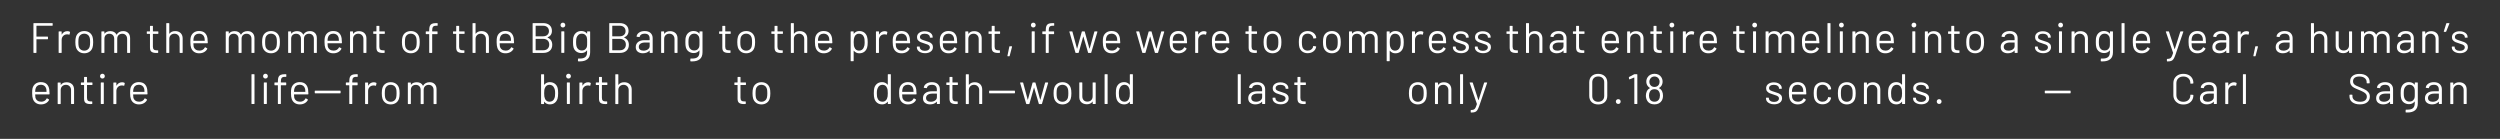 <?xml version="1.0" encoding="UTF-8"?>
<svg xmlns="http://www.w3.org/2000/svg" version="1.1" viewBox="0 0 704.44 39.13">
  <rect x="0" y="0" width="704.44" height="39.13" fill="#333333" stroke="none"/>
  <defs>
    <style>
      .cls-1 {
        fill: #fff;
      }
    </style>
  </defs>
  <!-- Generator: Adobe Illustrator 28.7.3, SVG Export Plug-In . SVG Version: 1.2.0 Build 164)  -->
  <g>
    <g id="_圖層_1" data-name="圖層_1">
      <g>
        <path class="cls-1" d="M14.72,7.26h-4.4s-.05.02-.05.05v2.96s.02.05.05.05h3.08c.08,0,.12.04.12.12v.5c0,.08-.04.12-.12.12h-3.08s-.05.02-.05.05v3.68c0,.08-.04.12-.12.12h-.61c-.08,0-.12-.04-.12-.12V6.63c0-.08.04-.12.12-.12h5.18c.08,0,.12.04.12.12v.5c0,.08-.04.12-.12.12Z"/>
        <path class="cls-1" d="M19.66,8.94c.06.03.09.08.07.16l-.13.59c-.02.08-.08.1-.16.07-.14-.06-.29-.08-.47-.08h-.16c-.42.03-.76.18-1.03.47-.27.29-.41.66-.41,1.11v3.54c0,.08-.04.12-.12.12h-.61c-.08,0-.12-.04-.12-.12v-5.83c0-.08.04-.12.12-.12h.61c.08,0,.12.04.12.12v.73s0,.04.02.04c.01,0,.02,0,.03-.02.17-.3.38-.53.64-.69.26-.16.56-.25.91-.25.26,0,.49.05.68.16Z"/>
        <path class="cls-1" d="M22.26,14.56c-.42-.3-.7-.7-.86-1.22-.11-.37-.17-.86-.17-1.48s.06-1.1.17-1.46c.15-.51.44-.92.85-1.21s.92-.44,1.51-.44,1.06.15,1.47.44.69.7.85,1.2c.11.34.17.84.17,1.48s-.06,1.14-.17,1.48c-.15.52-.43.93-.85,1.22s-.91.44-1.48.44-1.07-.15-1.49-.44ZM24.73,13.95c.27-.21.46-.5.55-.86.07-.29.11-.69.11-1.21s-.03-.93-.1-1.21c-.1-.36-.28-.65-.56-.86-.28-.21-.61-.32-1-.32s-.72.11-1,.32c-.27.21-.46.5-.55.86-.06.28-.1.68-.1,1.21s.03.93.1,1.21c.09.36.27.65.55.86.28.21.61.32,1.01.32s.71-.11.98-.32Z"/>
        <path class="cls-1" d="M36.14,9.3c.35.36.52.85.52,1.48v4.02c0,.08-.04.12-.12.12h-.6c-.08,0-.12-.04-.12-.12v-3.85c0-.44-.13-.79-.38-1.05s-.58-.39-.99-.39-.77.13-1.03.38-.39.6-.39,1.03v3.88c0,.08-.04.12-.12.12h-.61c-.08,0-.12-.04-.12-.12v-3.85c0-.44-.12-.79-.37-1.05-.25-.26-.58-.39-1-.39s-.76.13-1.01.38-.38.6-.38,1.03v3.88c0,.08-.04.12-.12.12h-.61c-.08,0-.12-.04-.12-.12v-5.83c0-.08.04-.12.12-.12h.61c.08,0,.12.04.12.12v.48s0,.03.02.03c.01,0,.03,0,.04-.02.18-.23.4-.41.68-.52s.58-.17.92-.17c.42,0,.77.08,1.07.25.3.17.52.41.67.73.02.04.04.04.06,0,.18-.33.42-.57.74-.74s.68-.25,1.09-.25c.6,0,1.07.18,1.42.54Z"/>
        <path class="cls-1" d="M44.49,9.55h-1.36s-.05.02-.05.05v3.54c0,.38.09.65.26.81.17.16.44.23.81.23h.3c.08,0,.12.04.12.12v.49c0,.08-.04.12-.12.12-.1,0-.24.01-.44.01-.58,0-1.01-.11-1.31-.32s-.44-.62-.44-1.2v-3.8s-.02-.05-.05-.05h-.73c-.08,0-.12-.04-.12-.12v-.47c0-.08.04-.12.12-.12h.73s.05-.02.05-.05v-1.39c0-.08.04-.12.12-.12h.59c.08,0,.12.04.12.12v1.39s.02.05.05.05h1.36c.08,0,.12.04.12.12v.47c0,.08-.04.12-.12.12Z"/>
        <path class="cls-1" d="M50.9,9.32c.38.38.57.88.57,1.51v3.96c0,.08-.04.12-.12.12h-.61c-.08,0-.12-.04-.12-.12v-3.79c0-.44-.13-.8-.4-1.08-.27-.28-.61-.42-1.04-.42s-.8.14-1.07.41c-.27.27-.41.63-.41,1.07v3.82c0,.08-.04.12-.12.12h-.61c-.08,0-.12-.04-.12-.12V6.63c0-.08.04-.12.12-.12h.61c.08,0,.12.04.12.12v2.84s0,.03.02.04.02,0,.03-.01c.35-.5.89-.74,1.62-.74.64,0,1.15.19,1.53.56Z"/>
        <path class="cls-1" d="M58.54,11.7v.38c0,.08-.04.12-.12.12h-3.88s-.05.02-.05.05c.02.44.04.72.07.85.09.36.28.64.56.85s.66.31,1.1.31c.34,0,.63-.08.89-.23.26-.15.46-.37.6-.65.05-.07.1-.09.17-.05l.47.28c.06.04.08.1.05.17-.2.38-.5.69-.9.91-.4.22-.86.33-1.38.33-.57,0-1.04-.14-1.43-.41-.38-.26-.66-.63-.83-1.1-.14-.38-.22-.94-.22-1.66,0-.34,0-.61.02-.82.01-.21.04-.4.09-.57.14-.52.41-.94.82-1.25.41-.31.91-.47,1.49-.47.73,0,1.29.18,1.68.55.39.37.64.89.73,1.56.03.22.05.5.05.84ZM55.1,9.8c-.26.2-.43.48-.51.82-.05.17-.08.44-.1.82,0,.03.02.05.05.05h3.11s.05-.02.05-.05c-.02-.36-.04-.62-.07-.77-.09-.36-.27-.65-.53-.86-.27-.21-.61-.32-1.01-.32s-.72.1-.98.31Z"/>
        <path class="cls-1" d="M71.18,9.3c.35.36.52.85.52,1.48v4.02c0,.08-.04.12-.12.12h-.6c-.08,0-.12-.04-.12-.12v-3.85c0-.44-.13-.79-.38-1.05s-.58-.39-.99-.39-.77.13-1.03.38c-.26.26-.39.6-.39,1.03v3.88c0,.08-.04.12-.12.12h-.61c-.08,0-.12-.04-.12-.12v-3.85c0-.44-.12-.79-.37-1.05s-.58-.39-1-.39-.76.13-1.01.38-.38.6-.38,1.03v3.88c0,.08-.04.12-.12.12h-.61c-.08,0-.12-.04-.12-.12v-5.83c0-.08.04-.12.12-.12h.61c.08,0,.12.04.12.12v.48s0,.03.02.03.03,0,.04-.02c.18-.23.4-.41.68-.52.28-.12.58-.17.92-.17.42,0,.77.08,1.07.25s.52.41.67.73c.02.04.04.04.06,0,.18-.33.42-.57.74-.74.32-.16.68-.25,1.09-.25.6,0,1.07.18,1.42.54Z"/>
        <path class="cls-1" d="M74.88,14.56c-.42-.3-.7-.7-.86-1.22-.11-.37-.17-.86-.17-1.48s.06-1.1.17-1.46c.15-.51.44-.92.85-1.21s.92-.44,1.51-.44,1.06.15,1.47.44.69.7.85,1.2c.11.34.17.84.17,1.48s-.06,1.14-.17,1.48c-.15.52-.43.93-.85,1.22s-.91.44-1.48.44-1.07-.15-1.49-.44ZM77.36,13.95c.27-.21.46-.5.55-.86.07-.29.11-.69.11-1.21s-.03-.93-.1-1.21c-.1-.36-.28-.65-.56-.86-.28-.21-.61-.32-1-.32s-.72.11-1,.32c-.27.21-.46.5-.55.86-.06.28-.1.68-.1,1.21s.03.93.1,1.21c.09.36.27.65.55.86.28.21.61.32,1.01.32s.71-.11.98-.32Z"/>
        <path class="cls-1" d="M88.76,9.3c.35.36.52.85.52,1.48v4.02c0,.08-.04.12-.12.12h-.6c-.08,0-.12-.04-.12-.12v-3.85c0-.44-.13-.79-.38-1.05s-.58-.39-.99-.39-.77.13-1.03.38-.39.6-.39,1.03v3.88c0,.08-.04.12-.12.12h-.61c-.08,0-.12-.04-.12-.12v-3.85c0-.44-.12-.79-.37-1.05-.25-.26-.58-.39-1-.39s-.76.13-1.01.38-.38.6-.38,1.03v3.88c0,.08-.04.12-.12.12h-.61c-.08,0-.12-.04-.12-.12v-5.83c0-.08.04-.12.12-.12h.61c.08,0,.12.04.12.12v.48s0,.03.02.03c.01,0,.03,0,.04-.02.18-.23.4-.41.68-.52s.58-.17.92-.17c.42,0,.77.08,1.07.25.3.17.52.41.67.73.02.04.04.04.06,0,.18-.33.42-.57.74-.74s.68-.25,1.09-.25c.6,0,1.07.18,1.42.54Z"/>
        <path class="cls-1" d="M96.34,11.7v.38c0,.08-.04.12-.12.12h-3.88s-.05.02-.05.05c.02.44.04.72.07.85.09.36.28.64.56.85s.66.31,1.1.31c.34,0,.63-.08.89-.23s.46-.37.6-.65c.05-.07.1-.09.17-.05l.47.28c.06.04.08.1.05.17-.2.38-.5.69-.9.91-.4.22-.86.33-1.38.33-.57,0-1.04-.14-1.43-.41-.38-.26-.66-.63-.83-1.1-.14-.38-.22-.94-.22-1.66,0-.34,0-.61.02-.82.01-.21.04-.4.09-.57.14-.52.41-.94.82-1.25.41-.31.91-.47,1.49-.47.73,0,1.29.18,1.68.55.39.37.64.89.73,1.56.03.22.05.5.05.84ZM92.9,9.8c-.26.2-.43.48-.51.82-.05.17-.08.44-.1.82,0,.03.02.05.05.05h3.11s.05-.02.05-.05c-.02-.36-.04-.62-.07-.77-.09-.36-.27-.65-.53-.86-.27-.21-.61-.32-1.01-.32s-.72.1-.98.31Z"/>
        <path class="cls-1" d="M102.68,9.32c.38.38.57.88.57,1.51v3.96c0,.08-.04.12-.12.12h-.61c-.08,0-.12-.04-.12-.12v-3.79c0-.44-.13-.8-.4-1.08-.27-.28-.61-.42-1.04-.42s-.8.14-1.07.41c-.27.27-.41.63-.41,1.07v3.82c0,.08-.04.12-.12.12h-.61c-.08,0-.12-.04-.12-.12v-5.83c0-.08.04-.12.12-.12h.61c.08,0,.12.04.12.12v.52s0,.03.02.04.02,0,.03-.01c.35-.5.89-.74,1.62-.74.64,0,1.15.19,1.53.56Z"/>
        <path class="cls-1" d="M108.3,9.55h-1.36s-.05.02-.05.05v3.54c0,.38.09.65.26.81.17.16.44.23.81.23h.3c.08,0,.12.04.12.12v.49c0,.08-.04.12-.12.12-.1,0-.24.01-.44.01-.58,0-1.01-.11-1.31-.32s-.44-.62-.44-1.2v-3.8s-.02-.05-.05-.05h-.73c-.08,0-.12-.04-.12-.12v-.47c0-.08.04-.12.12-.12h.73s.05-.02.05-.05v-1.39c0-.08.04-.12.12-.12h.59c.08,0,.12.04.12.12v1.39s.02.05.05.05h1.36c.08,0,.12.04.12.12v.47c0,.08-.04.12-.12.12Z"/>
        <path class="cls-1" d="M114.28,14.56c-.42-.3-.7-.7-.86-1.22-.11-.37-.17-.86-.17-1.48s.06-1.1.17-1.46c.15-.51.44-.92.85-1.21s.92-.44,1.51-.44,1.06.15,1.47.44.69.7.85,1.2c.11.34.17.84.17,1.48s-.06,1.14-.17,1.48c-.15.52-.43.93-.85,1.22s-.91.44-1.48.44-1.07-.15-1.49-.44ZM116.75,13.95c.27-.21.46-.5.55-.86.07-.29.11-.69.11-1.21s-.03-.93-.1-1.21c-.1-.36-.28-.65-.56-.86-.28-.21-.61-.32-1-.32s-.72.11-1,.32c-.27.21-.46.5-.55.86-.06.28-.1.68-.1,1.21s.03.93.1,1.21c.09.36.27.65.55.86.28.21.61.32,1.01.32s.71-.11.98-.32Z"/>
        <path class="cls-1" d="M122.02,7.55c-.16.2-.24.53-.24,1v.24s.02.05.05.05h1.34c.08,0,.12.04.12.12v.54c0,.08-.04.12-.12.12h-1.34s-.05.02-.05.05v5.12c0,.08-.04.12-.12.12h-.6c-.08,0-.12-.04-.12-.12v-5.12s-.02-.05-.05-.05h-.8c-.08,0-.12-.04-.12-.12v-.54c0-.08.04-.12.12-.12h.8s.05-.02.05-.05v-.29c0-.5.06-.89.17-1.17.11-.28.31-.49.58-.62.28-.13.66-.2,1.16-.2h.35c.08,0,.12.04.12.12v.5c0,.08-.04.12-.12.12h-.28c-.44,0-.74.1-.9.29Z"/>
        <path class="cls-1" d="M130.78,9.55h-1.36s-.05.02-.05.05v3.54c0,.38.09.65.26.81.17.16.44.23.81.23h.3c.08,0,.12.04.12.12v.49c0,.08-.04.12-.12.12-.1,0-.24.01-.44.01-.58,0-1.01-.11-1.31-.32s-.44-.62-.44-1.2v-3.8s-.02-.05-.05-.05h-.73c-.08,0-.12-.04-.12-.12v-.47c0-.08.04-.12.12-.12h.73s.05-.02.05-.05v-1.39c0-.08.04-.12.12-.12h.59c.08,0,.12.04.12.12v1.39s.02.05.05.05h1.36c.08,0,.12.04.12.12v.47c0,.08-.04.12-.12.12Z"/>
        <path class="cls-1" d="M137.2,9.32c.38.38.57.88.57,1.51v3.96c0,.08-.04.12-.12.12h-.61c-.08,0-.12-.04-.12-.12v-3.79c0-.44-.13-.8-.4-1.08-.27-.28-.61-.42-1.04-.42s-.8.14-1.07.41c-.27.27-.41.63-.41,1.07v3.82c0,.08-.04.12-.12.12h-.61c-.08,0-.12-.04-.12-.12V6.63c0-.08.04-.12.12-.12h.61c.08,0,.12.04.12.12v2.84s0,.03.02.04.02,0,.03-.01c.35-.5.89-.74,1.62-.74.64,0,1.15.19,1.53.56Z"/>
        <path class="cls-1" d="M144.84,11.7v.38c0,.08-.04.12-.12.12h-3.88s-.05.02-.05.05c.02.44.04.72.07.85.09.36.28.64.56.85s.66.31,1.1.31c.34,0,.63-.08.89-.23.26-.15.46-.37.6-.65.05-.07.1-.09.17-.05l.47.28c.06.04.08.1.05.17-.2.38-.5.69-.9.91-.4.22-.86.33-1.38.33-.57,0-1.04-.14-1.43-.41-.38-.26-.66-.63-.83-1.1-.14-.38-.22-.94-.22-1.66,0-.34,0-.61.02-.82.01-.21.04-.4.09-.57.14-.52.41-.94.82-1.25.41-.31.91-.47,1.49-.47.73,0,1.29.18,1.68.55.39.37.64.89.73,1.56.03.22.05.5.05.84ZM141.4,9.8c-.26.2-.43.48-.51.82-.05.17-.08.44-.1.82,0,.03.02.05.05.05h3.11s.05-.02.05-.05c-.02-.36-.04-.62-.07-.77-.09-.36-.27-.65-.53-.86-.27-.21-.61-.32-1.01-.32s-.72.1-.98.31Z"/>
        <path class="cls-1" d="M154.29,10.6c.43.18.76.44.98.78s.34.76.34,1.25c0,.72-.23,1.28-.69,1.68-.46.4-1.07.6-1.82.6h-2.9c-.08,0-.12-.04-.12-.12V6.63c0-.08.04-.12.12-.12h2.82c.78,0,1.39.19,1.83.58.44.38.67.92.67,1.62,0,.44-.11.81-.32,1.12s-.51.54-.91.7c-.04.02-.04.05,0,.07ZM150.93,7.3v2.88s.02.05.05.05h2.04c.5,0,.91-.13,1.21-.4.3-.26.45-.62.45-1.06,0-.46-.15-.83-.45-1.11-.3-.28-.7-.41-1.21-.41h-2.04s-.05.02-.05.05ZM154.31,13.72c.3-.29.45-.68.45-1.16s-.15-.88-.46-1.17c-.31-.29-.72-.44-1.24-.44h-2.08s-.05.02-.05.05v3.11s.02.05.05.05h2.12c.5,0,.91-.14,1.21-.43Z"/>
        <path class="cls-1" d="M158.13,7.55c-.13-.13-.19-.29-.19-.48s.06-.36.19-.49.29-.19.48-.19.35.06.48.19.19.29.19.49-.06.35-.19.48-.29.19-.48.19-.35-.06-.48-.19ZM158.16,14.78v-5.83c0-.08.04-.12.12-.12h.61c.08,0,.12.04.12.12v5.83c0,.08-.04.12-.12.12h-.61c-.08,0-.12-.04-.12-.12Z"/>
        <path class="cls-1" d="M165.56,8.84h.61c.08,0,.12.04.12.12v5.75c0,.9-.26,1.55-.77,1.97-.52.42-1.23.62-2.13.62-.18,0-.32,0-.42-.01-.08,0-.12-.05-.12-.13l.02-.55s.01-.07.04-.09c.02-.02.05-.03.08-.02h.32c.74.01,1.28-.13,1.62-.43.34-.29.5-.75.5-1.39v-.44s0-.03-.02-.03c-.01,0-.03,0-.04.02-.37.48-.89.72-1.57.72-.52,0-.98-.14-1.39-.42-.4-.28-.67-.68-.81-1.19-.1-.33-.14-.82-.14-1.46,0-.35,0-.65.03-.89.02-.24.06-.46.13-.65.14-.48.4-.87.78-1.16s.83-.44,1.36-.44c.71,0,1.25.24,1.62.71.02.02.03.02.04.01.01,0,.02-.02.02-.04v-.47c0-.08.04-.12.12-.12ZM165.43,12.63c0-.18.01-.43.01-.77,0-.41,0-.68-.01-.82,0-.14-.03-.27-.06-.39-.06-.34-.22-.61-.47-.83-.25-.22-.57-.33-.95-.33s-.69.11-.95.32c-.26.22-.44.5-.55.84-.08.26-.12.66-.12,1.2,0,.58.04.99.12,1.21.08.34.25.61.52.83.27.22.59.33.98.33s.71-.11.97-.32c.25-.22.41-.49.47-.83.02-.12.04-.27.05-.44Z"/>
        <path class="cls-1" d="M175.88,10.6c.43.18.76.44.98.78.22.34.34.76.34,1.25,0,.72-.23,1.28-.69,1.68-.46.4-1.07.6-1.82.6h-2.9c-.08,0-.12-.04-.12-.12V6.63c0-.08.04-.12.12-.12h2.82c.78,0,1.39.19,1.83.58.44.38.67.92.67,1.62,0,.44-.11.81-.32,1.12s-.51.54-.91.7c-.04.02-.04.05,0,.07ZM172.52,7.3v2.88s.02.05.05.05h2.04c.5,0,.91-.13,1.21-.4.3-.26.45-.62.45-1.06,0-.46-.15-.83-.45-1.11-.3-.28-.7-.41-1.21-.41h-2.04s-.05.02-.05.05ZM175.9,13.72c.3-.29.45-.68.45-1.16s-.15-.88-.46-1.17-.72-.44-1.24-.44h-2.08s-.05.02-.05.05v3.11s.02.05.05.05h2.12c.5,0,.91-.14,1.21-.43Z"/>
        <path class="cls-1" d="M183.32,9.3c.39.37.59.86.59,1.46v4.03c0,.08-.04.12-.12.12h-.61c-.08,0-.12-.04-.12-.12v-.49s0-.03-.02-.04-.03,0-.04.01c-.2.24-.46.42-.78.55-.32.12-.68.19-1.07.19-.57,0-1.04-.14-1.43-.43-.38-.29-.58-.73-.58-1.32s.22-1.07.65-1.42c.44-.35,1.04-.52,1.82-.52h1.39s.05-.02.05-.05v-.46c0-.41-.11-.73-.34-.97-.23-.24-.58-.35-1.06-.35-.38,0-.7.07-.94.22-.24.15-.39.35-.44.62-.02.08-.07.12-.14.11l-.65-.08c-.09-.02-.12-.05-.11-.1.06-.45.3-.81.72-1.09.42-.28.94-.42,1.56-.42.72,0,1.28.18,1.67.55ZM182.54,13.92c.34-.24.52-.55.52-.95v-.94s-.02-.05-.05-.05h-1.26c-.53,0-.95.11-1.27.32-.32.22-.48.52-.48.9,0,.35.12.62.37.8.24.18.56.27.95.27.47,0,.88-.12,1.22-.35Z"/>
        <path class="cls-1" d="M190.34,9.32c.38.38.57.88.57,1.51v3.96c0,.08-.04.12-.12.12h-.61c-.08,0-.12-.04-.12-.12v-3.79c0-.44-.13-.8-.4-1.08-.27-.28-.61-.42-1.04-.42s-.8.14-1.07.41c-.27.27-.41.63-.41,1.07v3.82c0,.08-.04.12-.12.12h-.61c-.08,0-.12-.04-.12-.12v-5.83c0-.08.04-.12.12-.12h.61c.08,0,.12.04.12.12v.52s0,.03.02.04c.01,0,.02,0,.03-.01.35-.5.89-.74,1.62-.74.64,0,1.15.19,1.53.56Z"/>
        <path class="cls-1" d="M197.22,8.84h.61c.08,0,.12.04.12.12v5.75c0,.9-.26,1.55-.77,1.97-.52.42-1.23.62-2.13.62-.18,0-.32,0-.42-.01-.08,0-.12-.05-.12-.13l.02-.55s.01-.07.04-.09c.02-.02.05-.03.08-.02h.32c.74.01,1.28-.13,1.62-.43.34-.29.5-.75.5-1.39v-.44s0-.03-.02-.03c-.01,0-.03,0-.04.02-.37.48-.89.72-1.57.72-.52,0-.98-.14-1.39-.42-.4-.28-.67-.68-.81-1.19-.1-.33-.14-.82-.14-1.46,0-.35,0-.65.03-.89.02-.24.06-.46.13-.65.14-.48.4-.87.78-1.16s.83-.44,1.36-.44c.71,0,1.25.24,1.62.71.02.02.03.02.04.01.01,0,.02-.02.02-.04v-.47c0-.08.04-.12.12-.12ZM197.09,12.63c0-.18.01-.43.01-.77,0-.41,0-.68-.01-.82,0-.14-.03-.27-.06-.39-.06-.34-.22-.61-.47-.83-.25-.22-.57-.33-.95-.33s-.69.11-.95.32c-.26.22-.44.5-.55.84-.08.26-.12.66-.12,1.2,0,.58.04.99.12,1.21.08.34.25.61.52.83.27.22.59.33.98.33s.71-.11.97-.32c.25-.22.41-.49.47-.83.02-.12.04-.27.05-.44Z"/>
        <path class="cls-1" d="M205.76,9.55h-1.36s-.05.02-.05.05v3.54c0,.38.09.65.26.81.17.16.44.23.81.23h.3c.08,0,.12.04.12.12v.49c0,.08-.04.12-.12.12-.1,0-.24.01-.44.01-.58,0-1.01-.11-1.31-.32s-.44-.62-.44-1.2v-3.8s-.02-.05-.05-.05h-.73c-.08,0-.12-.04-.12-.12v-.47c0-.08.04-.12.12-.12h.73s.05-.02.05-.05v-1.39c0-.08.04-.12.12-.12h.59c.08,0,.12.04.12.12v1.39s.02.05.05.05h1.36c.08,0,.12.04.12.12v.47c0,.08-.04.12-.12.12Z"/>
        <path class="cls-1" d="M208.78,14.56c-.42-.3-.7-.7-.86-1.22-.11-.37-.17-.86-.17-1.48s.06-1.1.17-1.46c.15-.51.44-.92.85-1.21s.92-.44,1.51-.44,1.06.15,1.47.44.69.7.85,1.2c.11.34.17.84.17,1.48s-.06,1.14-.17,1.48c-.15.52-.43.93-.85,1.22s-.91.44-1.48.44-1.07-.15-1.49-.44ZM211.25,13.95c.27-.21.46-.5.55-.86.07-.29.11-.69.11-1.21s-.03-.93-.1-1.21c-.1-.36-.28-.65-.56-.86-.28-.21-.61-.32-1-.32s-.72.11-1,.32c-.27.21-.46.5-.55.86-.06.28-.1.68-.1,1.21s.03.93.1,1.21c.09.36.27.65.55.86.28.21.61.32,1.01.32s.71-.11.98-.32Z"/>
        <path class="cls-1" d="M220.48,9.55h-1.36s-.05.02-.05.05v3.54c0,.38.09.65.26.81.17.16.44.23.81.23h.3c.08,0,.12.04.12.12v.49c0,.08-.04.12-.12.12-.1,0-.24.01-.44.01-.58,0-1.01-.11-1.31-.32s-.44-.62-.44-1.2v-3.8s-.02-.05-.05-.05h-.73c-.08,0-.12-.04-.12-.12v-.47c0-.08.04-.12.12-.12h.73s.05-.02.05-.05v-1.39c0-.08.04-.12.12-.12h.59c.08,0,.12.04.12.12v1.39s.02.05.05.05h1.36c.08,0,.12.04.12.12v.47c0,.08-.04.12-.12.12Z"/>
        <path class="cls-1" d="M226.89,9.32c.38.38.57.88.57,1.51v3.96c0,.08-.04.12-.12.12h-.61c-.08,0-.12-.04-.12-.12v-3.79c0-.44-.13-.8-.4-1.08-.27-.28-.61-.42-1.04-.42s-.8.14-1.07.41c-.27.27-.41.63-.41,1.07v3.82c0,.08-.04.12-.12.12h-.61c-.08,0-.12-.04-.12-.12V6.63c0-.08.04-.12.12-.12h.61c.08,0,.12.04.12.12v2.84s0,.03.02.04.02,0,.03-.01c.35-.5.89-.74,1.62-.74.64,0,1.15.19,1.53.56Z"/>
        <path class="cls-1" d="M234.53,11.7v.38c0,.08-.04.12-.12.12h-3.88s-.05.02-.05.05c.02.44.04.72.07.85.09.36.28.64.56.85s.66.31,1.1.31c.34,0,.63-.08.89-.23s.46-.37.6-.65c.05-.07.1-.09.17-.05l.47.28c.06.04.08.1.05.17-.2.38-.5.69-.9.91-.4.22-.86.33-1.38.33-.57,0-1.04-.14-1.43-.41-.38-.26-.66-.63-.83-1.1-.14-.38-.22-.94-.22-1.66,0-.34,0-.61.02-.82.01-.21.04-.4.09-.57.14-.52.41-.94.82-1.25.41-.31.91-.47,1.49-.47.73,0,1.29.18,1.68.55.39.37.64.89.73,1.56.03.22.05.5.05.84ZM231.09,9.8c-.26.2-.43.48-.51.82-.05.17-.08.44-.1.82,0,.03.02.05.05.05h3.11s.05-.02.05-.05c-.02-.36-.04-.62-.07-.77-.09-.36-.27-.65-.53-.86-.27-.21-.61-.32-1.01-.32s-.72.1-.98.31Z"/>
        <path class="cls-1" d="M244.5,11.88c0,.64-.05,1.14-.16,1.49-.14.51-.41.91-.79,1.21-.38.29-.86.44-1.43.44-.31,0-.6-.06-.86-.19-.26-.12-.48-.3-.66-.53-.02-.02-.03-.02-.04-.02s-.02.01-.02.03v2.82c0,.08-.04.12-.12.12h-.61c-.08,0-.12-.04-.12-.12v-8.16c0-.08.04-.12.12-.12h.61c.08,0,.12.04.12.12v.5s0,.03.02.03c.01,0,.03,0,.04-.02.18-.23.39-.41.65-.54s.55-.19.87-.19c.56,0,1.03.14,1.41.43.38.29.64.68.79,1.18.12.38.18.89.18,1.52ZM243.57,12.8c.04-.22.07-.53.07-.92s-.02-.67-.05-.88-.09-.4-.17-.57c-.1-.29-.27-.52-.51-.68-.24-.17-.53-.25-.87-.25s-.59.08-.8.25c-.22.17-.38.39-.48.67-.07.16-.12.35-.16.56s-.05.52-.05.9.02.69.05.91.09.41.17.58c.1.27.25.49.47.65.22.16.48.25.79.25.32,0,.6-.08.83-.24.24-.16.41-.37.51-.64.09-.18.15-.37.2-.59Z"/>
        <path class="cls-1" d="M249.96,8.94c.06.03.09.08.07.16l-.13.59c-.02.08-.08.1-.16.07-.14-.06-.29-.08-.47-.08h-.16c-.42.03-.76.18-1.03.47-.27.29-.41.66-.41,1.11v3.54c0,.08-.04.12-.12.12h-.61c-.08,0-.12-.04-.12-.12v-5.83c0-.08.04-.12.12-.12h.61c.08,0,.12.04.12.12v.73s0,.04.02.04c.01,0,.02,0,.03-.02.17-.3.38-.53.64-.69.26-.16.56-.25.91-.25.26,0,.49.05.68.16Z"/>
        <path class="cls-1" d="M256.44,11.7v.38c0,.08-.04.12-.12.12h-3.88s-.05.02-.05.05c.02.44.04.72.07.85.09.36.28.64.56.85s.66.31,1.1.31c.34,0,.63-.08.89-.23.26-.15.46-.37.6-.65.05-.07.1-.09.17-.05l.47.28c.06.04.08.1.05.17-.2.38-.5.69-.9.91-.4.22-.86.33-1.38.33-.57,0-1.04-.14-1.43-.41-.38-.26-.66-.63-.83-1.1-.14-.38-.22-.94-.22-1.66,0-.34,0-.61.02-.82.01-.21.04-.4.09-.57.14-.52.41-.94.82-1.25.41-.31.91-.47,1.49-.47.73,0,1.29.18,1.68.55.39.37.64.89.73,1.56.03.22.05.5.05.84ZM253.01,9.8c-.26.2-.43.48-.51.82-.05.17-.08.44-.1.82,0,.03.02.05.05.05h3.11s.05-.02.05-.05c-.02-.36-.04-.62-.07-.77-.09-.36-.27-.65-.53-.86-.27-.21-.61-.32-1.01-.32s-.72.1-.98.31Z"/>
        <path class="cls-1" d="M259.43,14.76c-.35-.14-.62-.34-.8-.58-.19-.24-.28-.51-.28-.8v-.14c0-.08.04-.12.12-.12h.58c.08,0,.12.04.12.12v.1c0,.26.14.49.41.69.28.2.62.29,1.04.29s.75-.09,1.01-.28c.26-.19.38-.43.38-.71,0-.2-.07-.36-.2-.49-.13-.13-.29-.23-.47-.3-.18-.07-.46-.16-.83-.28-.45-.13-.82-.26-1.1-.38-.29-.13-.53-.31-.73-.53s-.29-.52-.29-.87c0-.51.2-.92.6-1.22.4-.3.93-.46,1.58-.46.44,0,.83.07,1.17.22.34.14.6.34.79.59.18.25.28.53.28.85v.04c0,.08-.04.12-.12.12h-.56c-.08,0-.12-.04-.12-.12v-.04c0-.27-.13-.5-.39-.68-.26-.18-.61-.28-1.05-.28-.41,0-.74.08-.98.25s-.37.39-.37.68c0,.27.12.48.36.62.24.14.61.29,1.12.43.46.14.84.26,1.13.38s.54.29.74.52c.21.23.31.53.31.89,0,.52-.2.94-.61,1.25-.41.31-.95.47-1.62.47-.45,0-.85-.07-1.19-.22Z"/>
        <path class="cls-1" d="M269.7,11.7v.38c0,.08-.04.12-.12.12h-3.88s-.05.02-.05.05c.02.44.04.72.07.85.09.36.28.64.56.85s.66.31,1.1.31c.34,0,.63-.08.89-.23s.46-.37.6-.65c.05-.07.1-.09.17-.05l.47.28c.06.04.08.1.05.17-.2.38-.5.69-.9.91-.4.22-.86.33-1.38.33-.57,0-1.04-.14-1.43-.41-.38-.26-.66-.63-.83-1.1-.14-.38-.22-.94-.22-1.66,0-.34,0-.61.02-.82.01-.21.04-.4.09-.57.14-.52.41-.94.82-1.25.41-.31.91-.47,1.49-.47.73,0,1.29.18,1.68.55.39.37.64.89.73,1.56.03.22.05.5.05.84ZM266.27,9.8c-.26.2-.43.48-.51.82-.05.17-.08.44-.1.82,0,.03.02.05.05.05h3.11s.05-.02.05-.05c-.02-.36-.04-.62-.07-.77-.09-.36-.27-.65-.53-.86-.27-.21-.61-.32-1.01-.32s-.72.1-.98.31Z"/>
        <path class="cls-1" d="M276.05,9.32c.38.38.57.88.57,1.51v3.96c0,.08-.04.12-.12.12h-.61c-.08,0-.12-.04-.12-.12v-3.79c0-.44-.13-.8-.4-1.08-.27-.28-.61-.42-1.04-.42s-.8.14-1.07.41c-.27.27-.41.63-.41,1.07v3.82c0,.08-.04.12-.12.12h-.61c-.08,0-.12-.04-.12-.12v-5.83c0-.08.04-.12.12-.12h.61c.08,0,.12.04.12.12v.52s0,.03.02.04c.01,0,.02,0,.03-.01.35-.5.89-.74,1.62-.74.64,0,1.15.19,1.53.56Z"/>
        <path class="cls-1" d="M281.67,9.55h-1.36s-.05.02-.05.05v3.54c0,.38.09.65.26.81.17.16.44.23.81.23h.3c.08,0,.12.04.12.12v.49c0,.08-.04.12-.12.12-.1,0-.24.01-.44.01-.58,0-1.01-.11-1.31-.32s-.44-.62-.44-1.2v-3.8s-.02-.05-.05-.05h-.73c-.08,0-.12-.04-.12-.12v-.47c0-.08.04-.12.12-.12h.73s.05-.02.05-.05v-1.39c0-.08.04-.12.12-.12h.59c.08,0,.12.04.12.12v1.39s.02.05.05.05h1.36c.08,0,.12.04.12.12v.47c0,.08-.04.12-.12.12Z"/>
        <path class="cls-1" d="M283.89,15.82s-.03-.06-.02-.1l.53-2.57c.02-.07.06-.11.13-.11h.53s.07.01.09.04c.02.02.03.06.02.1l-.67,2.57c-.02.07-.06.11-.13.11h-.38s-.07-.01-.09-.04Z"/>
        <path class="cls-1" d="M290.68,7.55c-.13-.13-.19-.29-.19-.48s.06-.36.19-.49.29-.19.48-.19.35.06.48.19.19.29.19.49-.06.35-.19.48-.29.19-.48.19-.35-.06-.48-.19ZM290.71,14.78v-5.83c0-.08.04-.12.12-.12h.61c.08,0,.12.04.12.12v5.83c0,.08-.04.12-.12.12h-.61c-.08,0-.12-.04-.12-.12Z"/>
        <path class="cls-1" d="M295.75,7.55c-.16.2-.24.53-.24,1v.24s.02.05.05.05h1.34c.08,0,.12.04.12.12v.54c0,.08-.04.12-.12.12h-1.34s-.05.02-.05.05v5.12c0,.08-.04.12-.12.12h-.6c-.08,0-.12-.04-.12-.12v-5.12s-.02-.05-.05-.05h-.8c-.08,0-.12-.04-.12-.12v-.54c0-.08.04-.12.12-.12h.8s.05-.02.05-.05v-.29c0-.5.06-.89.17-1.17.11-.28.31-.49.58-.62.28-.13.66-.2,1.16-.2h.35c.08,0,.12.04.12.12v.5c0,.08-.04.12-.12.12h-.28c-.44,0-.74.1-.9.29Z"/>
        <path class="cls-1" d="M303.03,14.82l-1.7-5.84v-.04c-.01-.06.03-.1.11-.1h.62c.07,0,.12.04.13.11l1.27,4.73s.02.02.03.02.02,0,.03-.02l1.3-4.73c.02-.07.06-.11.13-.11h.58c.07,0,.12.03.13.1l1.31,4.73s.02.02.04.02c.02,0,.03,0,.04-.02l1.31-4.72c.02-.07.06-.11.13-.11h.62s.07.02.09.05c.02.02.03.06.02.1l-1.73,5.83c-.02.06-.07.1-.13.1h-.64c-.06,0-.11-.03-.13-.1l-1.31-4.49s-.02-.02-.03-.02-.02,0-.03.02l-1.27,4.49c-.02.06-.07.1-.13.1h-.65c-.06,0-.11-.03-.13-.1Z"/>
        <path class="cls-1" d="M315.65,11.7v.38c0,.08-.04.12-.12.12h-3.88s-.05.02-.05.05c.02.44.04.72.07.85.09.36.28.64.56.85s.66.31,1.1.31c.34,0,.63-.08.89-.23.26-.15.46-.37.6-.65.05-.07.1-.09.17-.05l.47.28c.06.04.08.1.05.17-.2.38-.5.69-.9.91-.4.22-.86.33-1.38.33-.57,0-1.04-.14-1.43-.41-.38-.26-.66-.63-.83-1.1-.14-.38-.22-.94-.22-1.66,0-.34,0-.61.02-.82.01-.21.04-.4.09-.57.14-.52.41-.94.82-1.25.41-.31.91-.47,1.49-.47.73,0,1.29.18,1.68.55.39.37.64.89.73,1.56.03.22.05.5.05.84ZM312.22,9.8c-.26.2-.43.48-.51.82-.05.17-.08.44-.1.82,0,.03.02.05.05.05h3.11s.05-.02.05-.05c-.02-.36-.04-.62-.07-.77-.09-.36-.27-.65-.53-.86-.27-.21-.61-.32-1.01-.32s-.72.1-.98.31Z"/>
        <path class="cls-1" d="M321.86,14.82l-1.7-5.84v-.04c-.01-.06.03-.1.11-.1h.62c.07,0,.12.04.13.11l1.27,4.73s.02.02.03.02c.01,0,.02,0,.03-.02l1.3-4.73c.02-.07.06-.11.13-.11h.58c.07,0,.12.03.13.1l1.31,4.73s.02.02.04.02c.02,0,.03,0,.04-.02l1.31-4.72c.02-.07.06-.11.13-.11h.62s.07.02.09.05c.02.02.03.06.02.1l-1.73,5.83c-.02.06-.07.1-.13.1h-.64c-.06,0-.11-.03-.13-.1l-1.31-4.49s-.02-.02-.03-.02c-.01,0-.02,0-.03.02l-1.27,4.49c-.02.06-.07.1-.13.1h-.65c-.06,0-.11-.03-.13-.1Z"/>
        <path class="cls-1" d="M334.48,11.7v.38c0,.08-.04.12-.12.12h-3.88s-.05.02-.05.05c.02.44.04.72.07.85.09.36.28.64.56.85s.66.31,1.1.31c.34,0,.63-.08.89-.23.26-.15.46-.37.6-.65.05-.07.1-.09.17-.05l.47.28c.06.04.08.1.05.17-.2.38-.5.69-.9.91-.4.22-.86.33-1.38.33-.57,0-1.04-.14-1.43-.41-.38-.26-.66-.63-.83-1.1-.14-.38-.22-.94-.22-1.66,0-.34,0-.61.02-.82.01-.21.04-.4.09-.57.14-.52.41-.94.82-1.25.41-.31.91-.47,1.49-.47.73,0,1.29.18,1.68.55.39.37.64.89.73,1.56.03.22.05.5.05.84ZM331.05,9.8c-.26.2-.43.48-.51.82-.05.17-.08.44-.1.82,0,.03.02.05.05.05h3.11s.05-.02.05-.05c-.02-.36-.04-.62-.07-.77-.09-.36-.27-.65-.53-.86-.27-.21-.61-.32-1.01-.32s-.72.1-.98.31Z"/>
        <path class="cls-1" d="M339.91,8.94c.06.03.09.08.07.16l-.13.59c-.02.08-.08.1-.16.07-.14-.06-.29-.08-.47-.08h-.16c-.42.03-.76.18-1.03.47-.27.29-.41.66-.41,1.11v3.54c0,.08-.04.12-.12.12h-.61c-.08,0-.12-.04-.12-.12v-5.83c0-.08.04-.12.12-.12h.61c.08,0,.12.04.12.12v.73s0,.04.02.04c.01,0,.02,0,.03-.02.17-.3.38-.53.64-.69.26-.16.56-.25.91-.25.26,0,.49.05.68.16Z"/>
        <path class="cls-1" d="M346.39,11.7v.38c0,.08-.04.12-.12.12h-3.88s-.05.02-.05.05c.02.44.04.72.07.85.09.36.28.64.56.85s.66.31,1.1.31c.34,0,.63-.08.89-.23s.46-.37.6-.65c.05-.07.1-.09.17-.05l.47.28c.06.04.08.1.05.17-.2.38-.5.69-.9.91-.4.22-.86.33-1.38.33-.57,0-1.04-.14-1.43-.41-.38-.26-.66-.63-.83-1.1-.14-.38-.22-.94-.22-1.66,0-.34,0-.61.02-.82.01-.21.04-.4.09-.57.14-.52.41-.94.82-1.25.41-.31.91-.47,1.49-.47.73,0,1.29.18,1.68.55.39.37.64.89.73,1.56.03.22.05.5.05.84ZM342.95,9.8c-.26.2-.43.48-.51.82-.05.17-.08.44-.1.82,0,.03.02.05.05.05h3.11s.05-.02.05-.05c-.02-.36-.04-.62-.07-.77-.09-.36-.27-.65-.53-.86-.27-.21-.61-.32-1.01-.32s-.72.1-.98.31Z"/>
        <path class="cls-1" d="M354.07,9.55h-1.36s-.05.02-.05.05v3.54c0,.38.09.65.26.81.17.16.44.23.81.23h.3c.08,0,.12.04.12.12v.49c0,.08-.04.12-.12.12-.1,0-.24.01-.44.01-.58,0-1.01-.11-1.31-.32s-.44-.62-.44-1.2v-3.8s-.02-.05-.05-.05h-.73c-.08,0-.12-.04-.12-.12v-.47c0-.08.04-.12.12-.12h.73s.05-.02.05-.05v-1.39c0-.08.04-.12.12-.12h.59c.08,0,.12.04.12.12v1.39s.02.05.05.05h1.36c.08,0,.12.04.12.12v.47c0,.08-.04.12-.12.12Z"/>
        <path class="cls-1" d="M357.08,14.56c-.42-.3-.7-.7-.86-1.22-.11-.37-.17-.86-.17-1.48s.06-1.1.17-1.46c.15-.51.44-.92.85-1.21s.92-.44,1.51-.44,1.06.15,1.47.44.69.7.85,1.2c.11.34.17.84.17,1.48s-.06,1.14-.17,1.48c-.15.52-.43.93-.85,1.22s-.91.44-1.48.44-1.07-.15-1.49-.44ZM359.55,13.95c.27-.21.46-.5.55-.86.07-.29.11-.69.11-1.21s-.03-.93-.1-1.21c-.1-.36-.28-.65-.56-.86-.28-.21-.61-.32-1-.32s-.72.11-1,.32c-.27.21-.46.5-.55.86-.06.28-.1.68-.1,1.21s.03.93.1,1.21c.09.36.27.65.55.86.28.21.61.32,1.01.32s.71-.11.98-.32Z"/>
        <path class="cls-1" d="M366.99,14.56c-.41-.3-.69-.71-.85-1.22-.1-.35-.16-.85-.16-1.49,0-.58.05-1.06.16-1.46.14-.5.42-.89.84-1.19.42-.3.91-.45,1.49-.45s1.09.15,1.52.44.71.66.83,1.1c.04.14.06.26.07.36v.02c0,.06-.04.09-.11.11l-.6.08h-.02c-.06,0-.09-.04-.11-.11l-.04-.18c-.07-.3-.25-.56-.53-.77s-.62-.32-1.02-.32-.73.11-1,.32c-.27.21-.44.49-.52.85-.07.3-.11.71-.11,1.21s.04.94.11,1.22c.08.36.25.65.52.86.27.21.6.32,1,.32s.73-.1,1.01-.31c.28-.2.46-.47.53-.79v-.1c.02-.08.07-.11.16-.1l.59.1c.08.02.12.06.11.13l-.05.24c-.12.46-.4.84-.83,1.13-.43.29-.94.43-1.52.43s-1.07-.15-1.48-.45Z"/>
        <path class="cls-1" d="M373.81,14.56c-.42-.3-.7-.7-.86-1.22-.11-.37-.17-.86-.17-1.48s.06-1.1.17-1.46c.15-.51.44-.92.85-1.21s.92-.44,1.51-.44,1.06.15,1.47.44.69.7.85,1.2c.11.34.17.84.17,1.48s-.06,1.14-.17,1.48c-.15.52-.43.93-.85,1.22s-.91.44-1.48.44-1.07-.15-1.49-.44ZM376.28,13.95c.27-.21.46-.5.55-.86.07-.29.11-.69.11-1.21s-.03-.93-.1-1.21c-.1-.36-.28-.65-.56-.86-.28-.21-.61-.32-1-.32s-.72.11-1,.32c-.27.21-.46.5-.55.86-.06.28-.1.68-.1,1.21s.03.93.1,1.21c.09.36.27.65.55.86.28.21.61.32,1.01.32s.71-.11.98-.32Z"/>
        <path class="cls-1" d="M387.69,9.3c.35.36.52.85.52,1.48v4.02c0,.08-.04.12-.12.12h-.6c-.08,0-.12-.04-.12-.12v-3.85c0-.44-.13-.79-.38-1.05s-.58-.39-.99-.39-.77.13-1.03.38-.39.6-.39,1.03v3.88c0,.08-.04.12-.12.12h-.61c-.08,0-.12-.04-.12-.12v-3.85c0-.44-.12-.79-.37-1.05-.25-.26-.58-.39-1-.39s-.76.13-1.01.38-.38.6-.38,1.03v3.88c0,.08-.04.12-.12.12h-.61c-.08,0-.12-.04-.12-.12v-5.83c0-.08.04-.12.12-.12h.61c.08,0,.12.04.12.12v.48s0,.03.02.03c.01,0,.03,0,.04-.02.18-.23.4-.41.68-.52s.58-.17.92-.17c.42,0,.77.08,1.07.25.3.17.52.41.67.73.02.04.04.04.06,0,.18-.33.42-.57.74-.74s.68-.25,1.09-.25c.6,0,1.07.18,1.42.54Z"/>
        <path class="cls-1" d="M395.54,11.88c0,.64-.05,1.14-.16,1.49-.14.51-.41.91-.79,1.21-.38.29-.86.44-1.43.44-.31,0-.6-.06-.86-.19-.26-.12-.48-.3-.66-.53-.02-.02-.03-.02-.04-.02-.01,0-.02.01-.02.03v2.82c0,.08-.04.12-.12.12h-.61c-.08,0-.12-.04-.12-.12v-8.16c0-.08.04-.12.12-.12h.61c.08,0,.12.04.12.12v.5s0,.03.02.03c.01,0,.03,0,.04-.02.18-.23.39-.41.65-.54.26-.13.55-.19.87-.19.56,0,1.03.14,1.41.43s.64.68.79,1.18c.12.38.18.89.18,1.52ZM394.61,12.8c.04-.22.07-.53.07-.92s-.02-.67-.05-.88c-.03-.21-.09-.4-.17-.57-.1-.29-.27-.52-.51-.68-.24-.17-.53-.25-.87-.25s-.59.08-.8.25c-.22.17-.38.39-.48.67-.07.16-.12.35-.16.56-.03.22-.05.52-.05.9s.02.69.05.91c.03.22.09.41.17.58.1.27.25.49.47.65s.48.25.79.25c.32,0,.6-.08.83-.24.24-.16.41-.37.51-.64.09-.18.15-.37.2-.59Z"/>
        <path class="cls-1" d="M401,8.94c.06.03.09.08.07.16l-.13.59c-.02.08-.08.1-.16.07-.14-.06-.29-.08-.47-.08h-.16c-.42.03-.76.18-1.03.47-.27.29-.41.66-.41,1.11v3.54c0,.08-.04.12-.12.12h-.61c-.08,0-.12-.04-.12-.12v-5.83c0-.08.04-.12.12-.12h.61c.08,0,.12.04.12.12v.73s0,.04.02.04c.01,0,.02,0,.03-.02.17-.3.38-.53.64-.69.26-.16.56-.25.91-.25.26,0,.49.05.68.16Z"/>
        <path class="cls-1" d="M407.48,11.7v.38c0,.08-.04.12-.12.12h-3.88s-.05.02-.05.05c.02.44.04.72.07.85.09.36.28.64.56.85s.66.31,1.1.31c.34,0,.63-.08.89-.23s.46-.37.6-.65c.05-.07.1-.09.17-.05l.47.28c.06.04.08.1.05.17-.2.38-.5.69-.9.91-.4.22-.86.33-1.38.33-.57,0-1.04-.14-1.43-.41-.38-.26-.66-.63-.83-1.1-.14-.38-.22-.94-.22-1.66,0-.34,0-.61.02-.82.01-.21.04-.4.09-.57.14-.52.41-.94.82-1.25.41-.31.91-.47,1.49-.47.73,0,1.29.18,1.68.55.39.37.64.89.73,1.56.03.22.05.5.05.84ZM404.05,9.8c-.26.2-.43.48-.51.82-.05.17-.08.44-.1.82,0,.03.02.05.05.05h3.11s.05-.02.05-.05c-.02-.36-.04-.62-.07-.77-.09-.36-.27-.65-.53-.86-.27-.21-.61-.32-1.01-.32s-.72.1-.98.31Z"/>
        <path class="cls-1" d="M410.47,14.76c-.35-.14-.62-.34-.8-.58-.19-.24-.28-.51-.28-.8v-.14c0-.08.04-.12.12-.12h.58c.08,0,.12.04.12.12v.1c0,.26.14.49.41.69.28.2.62.29,1.04.29s.75-.09,1.01-.28c.26-.19.38-.43.38-.71,0-.2-.07-.36-.2-.49s-.29-.23-.47-.3c-.18-.07-.46-.16-.83-.28-.45-.13-.82-.26-1.1-.38-.29-.13-.53-.31-.73-.53-.2-.23-.29-.52-.29-.87,0-.51.2-.92.6-1.22.4-.3.93-.46,1.58-.46.44,0,.83.07,1.17.22s.6.34.79.59.28.53.28.85v.04c0,.08-.04.12-.12.12h-.56c-.08,0-.12-.04-.12-.12v-.04c0-.27-.13-.5-.39-.68-.26-.18-.61-.28-1.05-.28-.41,0-.74.08-.98.25s-.37.39-.37.68c0,.27.12.48.36.62.24.14.61.29,1.12.43.46.14.84.26,1.13.38s.54.29.74.52c.21.23.31.53.31.89,0,.52-.2.94-.61,1.25-.41.31-.95.47-1.62.47-.45,0-.85-.07-1.19-.22Z"/>
        <path class="cls-1" d="M416.66,14.76c-.35-.14-.62-.34-.8-.58-.19-.24-.28-.51-.28-.8v-.14c0-.08.04-.12.12-.12h.58c.08,0,.12.04.12.12v.1c0,.26.14.49.41.69.28.2.62.29,1.04.29s.75-.09,1.01-.28c.26-.19.38-.43.38-.71,0-.2-.07-.36-.2-.49s-.29-.23-.47-.3c-.18-.07-.46-.16-.83-.28-.45-.13-.82-.26-1.1-.38-.29-.13-.53-.31-.73-.53-.2-.23-.29-.52-.29-.87,0-.51.2-.92.6-1.22.4-.3.93-.46,1.58-.46.44,0,.83.07,1.17.22s.6.34.79.59.28.53.28.85v.04c0,.08-.04.12-.12.12h-.56c-.08,0-.12-.04-.12-.12v-.04c0-.27-.13-.5-.39-.68-.26-.18-.61-.28-1.05-.28-.41,0-.74.08-.98.25s-.37.39-.37.68c0,.27.12.48.36.62.24.14.61.29,1.12.43.46.14.84.26,1.13.38s.54.29.74.52c.21.23.31.53.31.89,0,.52-.2.94-.61,1.25-.41.31-.95.47-1.62.47-.45,0-.85-.07-1.19-.22Z"/>
        <path class="cls-1" d="M427.62,9.55h-1.36s-.05.02-.05.05v3.54c0,.38.09.65.26.81.17.16.44.23.81.23h.3c.08,0,.12.04.12.12v.49c0,.08-.04.12-.12.12-.1,0-.24.01-.44.01-.58,0-1.01-.11-1.31-.32s-.44-.62-.44-1.2v-3.8s-.02-.05-.05-.05h-.73c-.08,0-.12-.04-.12-.12v-.47c0-.08.04-.12.12-.12h.73s.05-.02.05-.05v-1.39c0-.08.04-.12.12-.12h.59c.08,0,.12.04.12.12v1.39s.02.05.05.05h1.36c.08,0,.12.04.12.12v.47c0,.08-.04.12-.12.12Z"/>
        <path class="cls-1" d="M434.04,9.32c.38.38.57.88.57,1.51v3.96c0,.08-.04.12-.12.12h-.61c-.08,0-.12-.04-.12-.12v-3.79c0-.44-.13-.8-.4-1.08-.27-.28-.61-.42-1.04-.42s-.8.14-1.07.41c-.27.27-.41.63-.41,1.07v3.82c0,.08-.04.12-.12.12h-.61c-.08,0-.12-.04-.12-.12V6.63c0-.08.04-.12.12-.12h.61c.08,0,.12.04.12.12v2.84s0,.03.02.04.02,0,.03-.01c.35-.5.89-.74,1.62-.74.64,0,1.15.19,1.53.56Z"/>
        <path class="cls-1" d="M440.82,9.3c.39.37.59.86.59,1.46v4.03c0,.08-.04.12-.12.12h-.61c-.08,0-.12-.04-.12-.12v-.49s0-.03-.02-.04c-.01,0-.03,0-.04.01-.2.24-.46.42-.78.55-.32.12-.68.19-1.07.19-.57,0-1.04-.14-1.43-.43-.38-.29-.58-.73-.58-1.32s.22-1.07.65-1.42c.44-.35,1.04-.52,1.82-.52h1.39s.05-.02.05-.05v-.46c0-.41-.11-.73-.34-.97-.23-.24-.58-.35-1.06-.35-.38,0-.7.07-.94.22-.24.15-.39.35-.44.62-.02.08-.07.12-.14.11l-.65-.08c-.09-.02-.12-.05-.11-.1.06-.45.3-.81.72-1.09.42-.28.94-.42,1.56-.42.72,0,1.28.18,1.67.55ZM440.04,13.92c.34-.24.52-.55.52-.95v-.94s-.02-.05-.05-.05h-1.26c-.53,0-.95.11-1.27.32s-.48.52-.48.9c0,.35.12.62.37.8.24.18.56.27.95.27.47,0,.88-.12,1.22-.35Z"/>
        <path class="cls-1" d="M446.34,9.55h-1.36s-.05.02-.05.05v3.54c0,.38.09.65.26.81.17.16.44.23.81.23h.3c.08,0,.12.04.12.12v.49c0,.08-.04.12-.12.12-.1,0-.24.01-.44.01-.58,0-1.01-.11-1.31-.32s-.44-.62-.44-1.2v-3.8s-.02-.05-.05-.05h-.73c-.08,0-.12-.04-.12-.12v-.47c0-.08.04-.12.12-.12h.73s.05-.02.05-.05v-1.39c0-.08.04-.12.12-.12h.59c.08,0,.12.04.12.12v1.39s.02.05.05.05h1.36c.08,0,.12.04.12.12v.47c0,.08-.04.12-.12.12Z"/>
        <path class="cls-1" d="M456.2,11.7v.38c0,.08-.04.12-.12.12h-3.88s-.05.02-.05.05c.02.44.04.72.07.85.09.36.28.64.56.85s.66.31,1.1.31c.34,0,.63-.08.89-.23.26-.15.46-.37.6-.65.05-.07.1-.09.17-.05l.47.28c.06.04.08.1.05.17-.2.38-.5.69-.9.91-.4.22-.86.33-1.38.33-.57,0-1.04-.14-1.43-.41-.38-.26-.66-.63-.83-1.1-.14-.38-.22-.94-.22-1.66,0-.34,0-.61.02-.82.01-.21.04-.4.09-.57.14-.52.41-.94.82-1.25.41-.31.91-.47,1.49-.47.73,0,1.29.18,1.68.55.39.37.64.89.73,1.56.03.22.05.5.05.84ZM452.76,9.8c-.26.2-.43.48-.51.82-.05.17-.08.44-.1.82,0,.03.02.05.05.05h3.11s.05-.02.05-.05c-.02-.36-.04-.62-.07-.77-.09-.36-.27-.65-.53-.86-.27-.21-.61-.32-1.01-.32s-.72.1-.98.31Z"/>
        <path class="cls-1" d="M462.54,9.32c.38.38.57.88.57,1.51v3.96c0,.08-.04.12-.12.12h-.61c-.08,0-.12-.04-.12-.12v-3.79c0-.44-.13-.8-.4-1.08-.27-.28-.61-.42-1.04-.42s-.8.14-1.07.41c-.27.27-.41.63-.41,1.07v3.82c0,.08-.04.12-.12.12h-.61c-.08,0-.12-.04-.12-.12v-5.83c0-.08.04-.12.12-.12h.61c.08,0,.12.04.12.12v.52s0,.03.02.04.02,0,.03-.01c.35-.5.89-.74,1.62-.74.64,0,1.15.19,1.53.56Z"/>
        <path class="cls-1" d="M468.16,9.55h-1.36s-.05.02-.05.05v3.54c0,.38.09.65.26.81.17.16.44.23.81.23h.3c.08,0,.12.04.12.12v.49c0,.08-.04.12-.12.12-.1,0-.24.01-.44.01-.58,0-1.01-.11-1.31-.32s-.44-.62-.44-1.2v-3.8s-.02-.05-.05-.05h-.73c-.08,0-.12-.04-.12-.12v-.47c0-.08.04-.12.12-.12h.73s.05-.02.05-.05v-1.39c0-.08.04-.12.12-.12h.59c.08,0,.12.04.12.12v1.39s.02.05.05.05h1.36c.08,0,.12.04.12.12v.47c0,.08-.04.12-.12.12Z"/>
        <path class="cls-1" d="M470.62,7.55c-.13-.13-.19-.29-.19-.48s.06-.36.19-.49c.13-.12.29-.19.48-.19s.35.06.48.19c.13.12.19.29.19.49s-.06.35-.19.48c-.13.13-.29.19-.48.19s-.35-.06-.48-.19ZM470.64,14.78v-5.83c0-.08.04-.12.12-.12h.61c.08,0,.12.04.12.12v5.83c0,.08-.04.12-.12.12h-.61c-.08,0-.12-.04-.12-.12Z"/>
        <path class="cls-1" d="M477.32,8.94c.06.03.09.08.07.16l-.13.59c-.02.08-.08.1-.16.07-.14-.06-.29-.08-.47-.08h-.16c-.42.03-.76.18-1.03.47-.27.29-.41.66-.41,1.11v3.54c0,.08-.04.12-.12.12h-.61c-.08,0-.12-.04-.12-.12v-5.83c0-.08.04-.12.12-.12h.61c.08,0,.12.04.12.12v.73s0,.04.02.04c.01,0,.02,0,.03-.02.17-.3.38-.53.64-.69.26-.16.56-.25.91-.25.26,0,.49.05.68.16Z"/>
        <path class="cls-1" d="M483.8,11.7v.38c0,.08-.04.12-.12.12h-3.88s-.05.02-.05.05c.02.44.04.72.07.85.09.36.28.64.56.85s.66.31,1.1.31c.34,0,.63-.08.89-.23.26-.15.46-.37.6-.65.05-.07.1-.09.17-.05l.47.28c.06.04.08.1.05.17-.2.38-.5.69-.9.91-.4.22-.86.33-1.38.33-.57,0-1.04-.14-1.43-.41-.38-.26-.66-.63-.83-1.1-.14-.38-.22-.94-.22-1.66,0-.34,0-.61.02-.82.01-.21.04-.4.09-.57.14-.52.41-.94.82-1.25.41-.31.91-.47,1.49-.47.73,0,1.29.18,1.68.55.39.37.64.89.73,1.56.03.22.05.5.05.84ZM480.36,9.8c-.26.2-.43.48-.51.82-.05.17-.08.44-.1.82,0,.03.02.05.05.05h3.11s.05-.02.05-.05c-.02-.36-.04-.62-.07-.77-.09-.36-.27-.65-.53-.86-.27-.21-.61-.32-1.01-.32s-.72.1-.98.31Z"/>
        <path class="cls-1" d="M491.48,9.55h-1.36s-.05.02-.05.05v3.54c0,.38.09.65.26.81.17.16.44.23.81.23h.3c.08,0,.12.04.12.12v.49c0,.08-.04.12-.12.12-.1,0-.24.01-.44.01-.58,0-1.01-.11-1.31-.32s-.44-.62-.44-1.2v-3.8s-.02-.05-.05-.05h-.73c-.08,0-.12-.04-.12-.12v-.47c0-.08.04-.12.12-.12h.73s.05-.02.05-.05v-1.39c0-.08.04-.12.12-.12h.59c.08,0,.12.04.12.12v1.39s.02.05.05.05h1.36c.08,0,.12.04.12.12v.47c0,.08-.04.12-.12.12Z"/>
        <path class="cls-1" d="M493.94,7.55c-.13-.13-.19-.29-.19-.48s.06-.36.19-.49c.13-.12.29-.19.48-.19s.35.06.48.19c.13.12.19.29.19.49s-.06.35-.19.48c-.13.13-.29.19-.48.19s-.35-.06-.48-.19ZM493.96,14.78v-5.83c0-.08.04-.12.12-.12h.61c.08,0,.12.04.12.12v5.83c0,.08-.04.12-.12.12h-.61c-.08,0-.12-.04-.12-.12Z"/>
        <path class="cls-1" d="M505.07,9.3c.35.36.52.85.52,1.48v4.02c0,.08-.04.12-.12.12h-.6c-.08,0-.12-.04-.12-.12v-3.85c0-.44-.13-.79-.38-1.05s-.58-.39-.99-.39-.77.13-1.03.38c-.26.26-.39.6-.39,1.03v3.88c0,.08-.04.12-.12.12h-.61c-.08,0-.12-.04-.12-.12v-3.85c0-.44-.12-.79-.37-1.05s-.58-.39-1-.39-.76.13-1.01.38-.38.6-.38,1.03v3.88c0,.08-.04.12-.12.12h-.61c-.08,0-.12-.04-.12-.12v-5.83c0-.08.04-.12.12-.12h.61c.08,0,.12.04.12.12v.48s0,.03.02.03.03,0,.04-.02c.18-.23.4-.41.68-.52.28-.12.58-.17.92-.17.42,0,.77.08,1.07.25s.52.41.67.73c.02.04.04.04.06,0,.18-.33.42-.57.74-.74.32-.16.68-.25,1.09-.25.6,0,1.07.18,1.42.54Z"/>
        <path class="cls-1" d="M512.65,11.7v.38c0,.08-.04.12-.12.12h-3.88s-.05.02-.05.05c.02.44.04.72.07.85.09.36.28.64.56.85s.66.31,1.1.31c.34,0,.63-.08.89-.23.26-.15.46-.37.6-.65.05-.07.1-.09.17-.05l.47.28c.06.04.08.1.05.17-.2.38-.5.69-.9.91-.4.22-.86.33-1.38.33-.57,0-1.04-.14-1.43-.41-.38-.26-.66-.63-.83-1.1-.14-.38-.22-.94-.22-1.66,0-.34,0-.61.02-.82.01-.21.04-.4.09-.57.14-.52.41-.94.82-1.25.41-.31.91-.47,1.49-.47.73,0,1.29.18,1.68.55.39.37.64.89.73,1.56.03.22.05.5.05.84ZM509.21,9.8c-.26.2-.43.48-.51.82-.05.17-.08.44-.1.82,0,.03.02.05.05.05h3.11s.05-.02.05-.05c-.02-.36-.04-.62-.07-.77-.09-.36-.27-.65-.53-.86-.27-.21-.61-.32-1.01-.32s-.72.1-.98.31Z"/>
        <path class="cls-1" d="M514.94,14.79V6.63c0-.08.04-.12.12-.12h.61c.08,0,.12.04.12.12v8.16c0,.08-.04.12-.12.12h-.61c-.08,0-.12-.04-.12-.12Z"/>
        <path class="cls-1" d="M518.39,7.55c-.13-.13-.19-.29-.19-.48s.06-.36.19-.49.29-.19.48-.19.35.06.48.19.19.29.19.49-.06.35-.19.48-.29.19-.48.19-.35-.06-.48-.19ZM518.42,14.78v-5.83c0-.08.04-.12.12-.12h.61c.08,0,.12.04.12.12v5.83c0,.08-.04.12-.12.12h-.61c-.08,0-.12-.04-.12-.12Z"/>
        <path class="cls-1" d="M526.01,9.32c.38.38.57.88.57,1.51v3.96c0,.08-.04.12-.12.12h-.61c-.08,0-.12-.04-.12-.12v-3.79c0-.44-.13-.8-.4-1.08-.27-.28-.61-.42-1.04-.42s-.8.14-1.07.41c-.27.27-.41.63-.41,1.07v3.82c0,.08-.04.12-.12.12h-.61c-.08,0-.12-.04-.12-.12v-5.83c0-.08.04-.12.12-.12h.61c.08,0,.12.04.12.12v.52s0,.03.02.04c.01,0,.02,0,.03-.01.35-.5.89-.74,1.62-.74.64,0,1.15.19,1.53.56Z"/>
        <path class="cls-1" d="M533.65,11.7v.38c0,.08-.04.12-.12.12h-3.88s-.05.02-.05.05c.02.44.04.72.07.85.09.36.28.64.56.85s.66.31,1.1.31c.34,0,.63-.08.89-.23s.46-.37.6-.65c.05-.07.1-.09.17-.05l.47.28c.06.04.08.1.05.17-.2.38-.5.69-.9.91-.4.22-.86.33-1.38.33-.57,0-1.04-.14-1.43-.41-.38-.26-.66-.63-.83-1.1-.14-.38-.22-.94-.22-1.66,0-.34,0-.61.02-.82.01-.21.04-.4.09-.57.14-.52.41-.94.82-1.25.41-.31.91-.47,1.49-.47.73,0,1.29.18,1.68.55.39.37.64.89.73,1.56.03.22.05.5.05.84ZM530.21,9.8c-.26.2-.43.48-.51.82-.05.17-.08.44-.1.82,0,.03.02.05.05.05h3.11s.05-.02.05-.05c-.02-.36-.04-.62-.07-.77-.09-.36-.27-.65-.53-.86-.27-.21-.61-.32-1.01-.32s-.72.1-.98.31Z"/>
        <path class="cls-1" d="M538.82,7.55c-.13-.13-.19-.29-.19-.48s.06-.36.19-.49.29-.19.48-.19.35.06.48.19.19.29.19.49-.06.35-.19.48-.29.19-.48.19-.35-.06-.48-.19ZM538.84,14.78v-5.83c0-.08.04-.12.12-.12h.61c.08,0,.12.04.12.12v5.83c0,.08-.04.12-.12.12h-.61c-.08,0-.12-.04-.12-.12Z"/>
        <path class="cls-1" d="M546.43,9.32c.38.38.57.88.57,1.51v3.96c0,.08-.04.12-.12.12h-.61c-.08,0-.12-.04-.12-.12v-3.79c0-.44-.13-.8-.4-1.08-.27-.28-.61-.42-1.04-.42s-.8.14-1.07.41c-.27.27-.41.63-.41,1.07v3.82c0,.08-.04.12-.12.12h-.61c-.08,0-.12-.04-.12-.12v-5.83c0-.08.04-.12.12-.12h.61c.08,0,.12.04.12.12v.52s0,.03.02.04c.01,0,.02,0,.03-.01.35-.5.89-.74,1.62-.74.64,0,1.15.19,1.53.56Z"/>
        <path class="cls-1" d="M552.05,9.55h-1.36s-.05.02-.05.05v3.54c0,.38.09.65.26.81.17.16.44.23.81.23h.3c.08,0,.12.04.12.12v.49c0,.08-.04.12-.12.12-.1,0-.24.01-.44.01-.58,0-1.01-.11-1.31-.32s-.44-.62-.44-1.2v-3.8s-.02-.05-.05-.05h-.73c-.08,0-.12-.04-.12-.12v-.47c0-.08.04-.12.12-.12h.73s.05-.02.05-.05v-1.39c0-.08.04-.12.12-.12h.59c.08,0,.12.04.12.12v1.39s.02.05.05.05h1.36c.08,0,.12.04.12.12v.47c0,.08-.04.12-.12.12Z"/>
        <path class="cls-1" d="M555.07,14.56c-.42-.3-.7-.7-.86-1.22-.11-.37-.17-.86-.17-1.48s.06-1.1.17-1.46c.15-.51.44-.92.85-1.21s.92-.44,1.51-.44,1.06.15,1.47.44.69.7.85,1.2c.11.34.17.84.17,1.48s-.06,1.14-.17,1.48c-.15.52-.43.93-.85,1.22s-.91.44-1.48.44-1.07-.15-1.49-.44ZM557.54,13.95c.27-.21.46-.5.55-.86.07-.29.11-.69.11-1.21s-.03-.93-.1-1.21c-.1-.36-.28-.65-.56-.86-.28-.21-.61-.32-1-.32s-.72.11-1,.32c-.27.21-.46.5-.55.86-.06.28-.1.68-.1,1.21s.03.93.1,1.21c.09.36.27.65.55.86.28.21.61.32,1.01.32s.71-.11.98-.32Z"/>
        <path class="cls-1" d="M567.93,9.3c.39.37.59.86.59,1.46v4.03c0,.08-.04.12-.12.12h-.61c-.08,0-.12-.04-.12-.12v-.49s0-.03-.02-.04c-.01,0-.03,0-.04.01-.2.24-.46.42-.78.55-.32.12-.68.19-1.07.19-.57,0-1.04-.14-1.43-.43-.38-.29-.58-.73-.58-1.32s.22-1.07.65-1.42c.44-.35,1.04-.52,1.82-.52h1.39s.05-.02.05-.05v-.46c0-.41-.11-.73-.34-.97-.23-.24-.58-.35-1.06-.35-.38,0-.7.07-.94.22-.24.15-.39.35-.44.62-.02.08-.07.12-.14.11l-.65-.08c-.09-.02-.12-.05-.11-.1.06-.45.3-.81.72-1.09.42-.28.94-.42,1.56-.42.72,0,1.28.18,1.67.55ZM567.15,13.92c.34-.24.52-.55.52-.95v-.94s-.02-.05-.05-.05h-1.26c-.53,0-.95.11-1.27.32s-.48.52-.48.9c0,.35.12.62.37.8.24.18.56.27.95.27.47,0,.88-.12,1.22-.35Z"/>
        <path class="cls-1" d="M574.48,14.76c-.35-.14-.62-.34-.8-.58-.19-.24-.28-.51-.28-.8v-.14c0-.08.04-.12.12-.12h.58c.08,0,.12.04.12.12v.1c0,.26.14.49.41.69.28.2.62.29,1.04.29s.75-.09,1.01-.28c.26-.19.38-.43.38-.71,0-.2-.07-.36-.2-.49s-.29-.23-.47-.3c-.18-.07-.46-.16-.83-.28-.45-.13-.82-.26-1.1-.38-.29-.13-.53-.31-.73-.53s-.29-.52-.29-.87c0-.51.2-.92.6-1.22.4-.3.93-.46,1.58-.46.44,0,.83.07,1.17.22.34.14.6.34.79.59.18.25.28.53.28.85v.04c0,.08-.04.12-.12.12h-.56c-.08,0-.12-.04-.12-.12v-.04c0-.27-.13-.5-.39-.68-.26-.18-.61-.28-1.05-.28-.41,0-.74.08-.98.25-.25.16-.37.39-.37.68,0,.27.12.48.36.62.24.14.61.29,1.12.43.46.14.84.26,1.13.38s.54.29.74.52c.21.23.31.53.31.89,0,.52-.2.94-.61,1.25-.41.31-.95.47-1.62.47-.45,0-.85-.07-1.19-.22Z"/>
        <path class="cls-1" d="M580.15,7.55c-.13-.13-.19-.29-.19-.48s.06-.36.19-.49.29-.19.48-.19.35.06.48.19.19.29.19.49-.06.35-.19.48-.29.19-.48.19-.35-.06-.48-.19ZM580.17,14.78v-5.83c0-.08.04-.12.12-.12h.61c.08,0,.12.04.12.12v5.83c0,.08-.04.12-.12.12h-.61c-.08,0-.12-.04-.12-.12Z"/>
        <path class="cls-1" d="M587.76,9.32c.38.38.57.88.57,1.51v3.96c0,.08-.04.12-.12.12h-.61c-.08,0-.12-.04-.12-.12v-3.79c0-.44-.13-.8-.4-1.08-.27-.28-.61-.42-1.04-.42s-.8.14-1.07.41c-.27.27-.41.63-.41,1.07v3.82c0,.08-.04.12-.12.12h-.61c-.08,0-.12-.04-.12-.12v-5.83c0-.08.04-.12.12-.12h.61c.08,0,.12.04.12.12v.52s0,.03.02.04.02,0,.03-.01c.35-.5.89-.74,1.62-.74.64,0,1.15.19,1.53.56Z"/>
        <path class="cls-1" d="M594.65,8.84h.61c.08,0,.12.04.12.12v5.75c0,.9-.26,1.55-.77,1.97-.52.42-1.23.62-2.13.62-.18,0-.32,0-.42-.01-.08,0-.12-.05-.12-.13l.02-.55s.01-.07.04-.09c.02-.02.05-.03.08-.02h.32c.74.01,1.28-.13,1.62-.43s.5-.75.5-1.39v-.44s0-.03-.02-.03c-.01,0-.03,0-.04.02-.37.48-.89.72-1.57.72-.52,0-.98-.14-1.39-.42-.4-.28-.67-.68-.81-1.19-.1-.33-.14-.82-.14-1.46,0-.35,0-.65.03-.89.02-.24.06-.46.13-.65.14-.48.4-.87.78-1.16s.83-.44,1.36-.44c.71,0,1.25.24,1.62.71.02.02.03.02.04.01.01,0,.02-.02.02-.04v-.47c0-.08.04-.12.12-.12ZM594.51,12.63c0-.18.01-.43.01-.77,0-.41,0-.68-.01-.82,0-.14-.03-.27-.06-.39-.06-.34-.22-.61-.47-.83-.25-.22-.57-.33-.95-.33s-.69.11-.95.32-.44.5-.55.84c-.08.26-.12.66-.12,1.2,0,.58.04.99.12,1.21.08.34.25.61.52.83.27.22.59.33.98.33s.71-.11.97-.32c.25-.22.41-.49.47-.83.02-.12.04-.27.05-.44Z"/>
        <path class="cls-1" d="M597.8,14.79V6.63c0-.08.04-.12.12-.12h.61c.08,0,.12.04.12.12v8.16c0,.08-.04.12-.12.12h-.61c-.08,0-.12-.04-.12-.12Z"/>
        <path class="cls-1" d="M605.87,11.7v.38c0,.08-.04.12-.12.12h-3.88s-.05.02-.05.05c.02.44.04.72.07.85.09.36.28.64.56.85s.66.31,1.1.31c.34,0,.63-.08.89-.23s.46-.37.6-.65c.05-.07.1-.09.17-.05l.47.28c.06.04.08.1.05.17-.2.38-.5.69-.9.91-.4.22-.86.33-1.38.33-.57,0-1.04-.14-1.43-.41-.38-.26-.66-.63-.83-1.1-.14-.38-.22-.94-.22-1.66,0-.34,0-.61.02-.82.01-.21.04-.4.09-.57.14-.52.41-.94.82-1.25.41-.31.91-.47,1.49-.47.73,0,1.29.18,1.68.55.39.37.64.89.73,1.56.03.22.05.5.05.84ZM602.43,9.8c-.26.2-.43.48-.51.82-.05.17-.08.44-.1.82,0,.03.02.05.05.05h3.11s.05-.02.05-.05c-.02-.36-.04-.62-.07-.77-.09-.36-.27-.65-.53-.86-.27-.21-.61-.32-1.01-.32s-.72.1-.98.31Z"/>
        <path class="cls-1" d="M610.58,17.19v-.48c0-.08.04-.12.12-.12h.05c.31,0,.55-.05.73-.14s.32-.24.44-.47c.12-.23.26-.57.4-1.04.02-.03.02-.06,0-.07l-2.03-5.9v-.05c-.01-.06.02-.08.1-.08h.64c.07,0,.12.03.14.1l1.56,4.85s.02.02.04.02c.02,0,.03,0,.04-.02l1.54-4.85c.02-.06.07-.1.14-.1h.62c.09,0,.12.04.1.13l-2.22,6.47c-.19.54-.37.93-.54,1.19-.17.26-.38.43-.63.53s-.61.15-1.06.15h-.08c-.06,0-.08-.04-.08-.12Z"/>
        <path class="cls-1" d="M621.58,11.7v.38c0,.08-.04.12-.12.12h-3.88s-.05.02-.05.05c.02.44.04.72.07.85.09.36.28.64.56.85s.66.31,1.1.31c.34,0,.63-.08.89-.23s.46-.37.6-.65c.05-.07.1-.09.17-.05l.47.28c.06.04.08.1.05.17-.2.38-.5.69-.9.91-.4.22-.86.33-1.38.33-.57,0-1.04-.14-1.43-.41-.38-.26-.66-.63-.83-1.1-.14-.38-.22-.94-.22-1.66,0-.34,0-.61.02-.82.01-.21.04-.4.09-.57.14-.52.41-.94.82-1.25.41-.31.91-.47,1.49-.47.73,0,1.29.18,1.68.55.39.37.64.89.73,1.56.03.22.05.5.05.84ZM618.14,9.8c-.26.2-.43.48-.51.82-.05.17-.08.44-.1.82,0,.03.02.05.05.05h3.11s.05-.02.05-.05c-.02-.36-.04-.62-.07-.77-.09-.36-.27-.65-.53-.86-.27-.21-.61-.32-1.01-.32s-.72.1-.98.31Z"/>
        <path class="cls-1" d="M627.57,9.3c.39.37.59.86.59,1.46v4.03c0,.08-.04.12-.12.12h-.61c-.08,0-.12-.04-.12-.12v-.49s0-.03-.02-.04c-.01,0-.03,0-.04.01-.2.24-.46.42-.78.55-.32.12-.68.19-1.07.19-.57,0-1.04-.14-1.43-.43-.38-.29-.58-.73-.58-1.32s.22-1.07.65-1.42c.44-.35,1.04-.52,1.82-.52h1.39s.05-.02.05-.05v-.46c0-.41-.11-.73-.34-.97-.23-.24-.58-.35-1.06-.35-.38,0-.7.07-.94.22-.24.15-.39.35-.44.62-.02.08-.07.12-.14.11l-.65-.08c-.09-.02-.12-.05-.11-.1.06-.45.3-.81.72-1.09.42-.28.94-.42,1.56-.42.72,0,1.28.18,1.67.55ZM626.79,13.92c.34-.24.52-.55.52-.95v-.94s-.02-.05-.05-.05h-1.26c-.53,0-.95.11-1.27.32s-.48.52-.48.9c0,.35.12.62.37.8.24.18.56.27.95.27.47,0,.88-.12,1.22-.35Z"/>
        <path class="cls-1" d="M633.67,8.94c.06.03.09.08.07.16l-.13.59c-.02.08-.08.1-.16.07-.14-.06-.29-.08-.47-.08h-.16c-.42.03-.76.18-1.03.47-.27.29-.41.66-.41,1.11v3.54c0,.08-.04.12-.12.12h-.61c-.08,0-.12-.04-.12-.12v-5.83c0-.08.04-.12.12-.12h.61c.08,0,.12.04.12.12v.73s0,.04.02.04c.01,0,.02,0,.03-.02.17-.3.38-.53.64-.69.26-.16.56-.25.91-.25.26,0,.49.05.68.16Z"/>
        <path class="cls-1" d="M634.96,15.82s-.03-.06-.02-.1l.53-2.57c.02-.07.06-.11.13-.11h.53s.07.01.09.04c.02.02.03.06.02.1l-.67,2.57c-.02.07-.06.11-.13.11h-.38s-.07-.01-.09-.04Z"/>
        <path class="cls-1" d="M645.42,9.3c.39.37.59.86.59,1.46v4.03c0,.08-.04.12-.12.12h-.61c-.08,0-.12-.04-.12-.12v-.49s0-.03-.02-.04c-.01,0-.03,0-.04.01-.2.24-.46.42-.78.55-.32.12-.68.19-1.07.19-.57,0-1.04-.14-1.43-.43-.38-.29-.58-.73-.58-1.32s.22-1.07.65-1.42c.44-.35,1.04-.52,1.82-.52h1.39s.05-.02.05-.05v-.46c0-.41-.11-.73-.34-.97-.23-.24-.58-.35-1.06-.35-.38,0-.7.07-.94.22-.24.15-.39.35-.44.62-.02.08-.07.12-.14.11l-.65-.08c-.09-.02-.12-.05-.11-.1.06-.45.3-.81.72-1.09.42-.28.94-.42,1.56-.42.72,0,1.28.18,1.67.55ZM644.64,13.92c.34-.24.52-.55.52-.95v-.94s-.02-.05-.05-.05h-1.26c-.53,0-.95.11-1.27.32s-.48.52-.48.9c0,.35.12.62.37.8.24.18.56.27.95.27.47,0,.88-.12,1.22-.35Z"/>
        <path class="cls-1" d="M655.22,9.32c.38.38.57.88.57,1.51v3.96c0,.08-.04.12-.12.12h-.61c-.08,0-.12-.04-.12-.12v-3.79c0-.44-.13-.8-.4-1.08-.27-.28-.61-.42-1.04-.42s-.8.14-1.07.41c-.27.27-.41.63-.41,1.07v3.82c0,.08-.04.12-.12.12h-.61c-.08,0-.12-.04-.12-.12V6.63c0-.08.04-.12.12-.12h.61c.08,0,.12.04.12.12v2.84s0,.03.02.04.02,0,.03-.01c.35-.5.89-.74,1.62-.74.64,0,1.15.19,1.53.56Z"/>
        <path class="cls-1" d="M662.03,8.84h.61c.08,0,.12.04.12.12v5.83c0,.08-.04.12-.12.12h-.61c-.08,0-.12-.04-.12-.12v-.52s0-.03-.02-.04c-.02,0-.03,0-.04.01-.34.5-.87.74-1.6.74-.38,0-.74-.08-1.06-.23s-.58-.38-.77-.68c-.19-.3-.28-.65-.28-1.07v-4.06c0-.08.04-.12.12-.12h.61c.08,0,.12.04.12.12v3.8c0,.46.13.82.38,1.09.26.27.6.4,1.04.4s.82-.14,1.09-.41c.27-.27.4-.63.4-1.08v-3.8c0-.08.04-.12.12-.12Z"/>
        <path class="cls-1" d="M672.84,9.3c.35.36.52.85.52,1.48v4.02c0,.08-.04.12-.12.12h-.6c-.08,0-.12-.04-.12-.12v-3.85c0-.44-.13-.79-.38-1.05s-.58-.39-.99-.39-.77.13-1.03.38c-.26.26-.39.6-.39,1.03v3.88c0,.08-.04.12-.12.12h-.61c-.08,0-.12-.04-.12-.12v-3.85c0-.44-.12-.79-.37-1.05s-.58-.39-1-.39-.76.13-1.01.38-.38.6-.38,1.03v3.88c0,.08-.04.12-.12.12h-.61c-.08,0-.12-.04-.12-.12v-5.83c0-.08.04-.12.12-.12h.61c.08,0,.12.04.12.12v.48s0,.03.02.03.03,0,.04-.02c.18-.23.4-.41.68-.52.28-.12.58-.17.92-.17.42,0,.77.08,1.07.25s.52.41.67.73c.02.04.04.04.06,0,.18-.33.42-.57.74-.74.32-.16.68-.25,1.09-.25.6,0,1.07.18,1.42.54Z"/>
        <path class="cls-1" d="M679.56,9.3c.39.37.59.86.59,1.46v4.03c0,.08-.04.12-.12.12h-.61c-.08,0-.12-.04-.12-.12v-.49s0-.03-.02-.04c-.01,0-.03,0-.04.01-.2.24-.46.42-.78.55-.32.12-.68.19-1.07.19-.57,0-1.04-.14-1.43-.43-.38-.29-.58-.73-.58-1.32s.22-1.07.65-1.42c.44-.35,1.04-.52,1.82-.52h1.39s.05-.02.05-.05v-.46c0-.41-.11-.73-.34-.97-.23-.24-.58-.35-1.06-.35-.38,0-.7.07-.94.22-.24.15-.39.35-.44.62-.02.08-.07.12-.14.11l-.65-.08c-.09-.02-.12-.05-.11-.1.06-.45.3-.81.72-1.09.42-.28.94-.42,1.56-.42.72,0,1.28.18,1.67.55ZM678.78,13.92c.34-.24.52-.55.52-.95v-.94s-.02-.05-.05-.05h-1.26c-.53,0-.95.11-1.27.32s-.48.52-.48.9c0,.35.12.62.37.8.24.18.56.27.95.27.47,0,.88-.12,1.22-.35Z"/>
        <path class="cls-1" d="M686.58,9.32c.38.38.57.88.57,1.51v3.96c0,.08-.04.12-.12.12h-.61c-.08,0-.12-.04-.12-.12v-3.79c0-.44-.13-.8-.4-1.08-.27-.28-.61-.42-1.04-.42s-.8.14-1.07.41c-.27.27-.41.63-.41,1.07v3.82c0,.08-.04.12-.12.12h-.61c-.08,0-.12-.04-.12-.12v-5.83c0-.08.04-.12.12-.12h.61c.08,0,.12.04.12.12v.52s0,.03.02.04.02,0,.03-.01c.35-.5.89-.74,1.62-.74.64,0,1.15.19,1.53.56Z"/>
        <path class="cls-1" d="M690.18,6.55s.02.06,0,.1l-.89,2.22c-.02.06-.07.1-.13.1h-.46c-.09,0-.12-.04-.1-.13l.71-2.23c.02-.06.07-.1.14-.1h.64s.07.01.08.04Z"/>
        <path class="cls-1" d="M691.94,14.76c-.35-.14-.62-.34-.8-.58-.19-.24-.28-.51-.28-.8v-.14c0-.08.04-.12.12-.12h.58c.08,0,.12.04.12.12v.1c0,.26.14.49.41.69.28.2.62.29,1.04.29s.75-.09,1.01-.28c.26-.19.38-.43.38-.71,0-.2-.07-.36-.2-.49s-.29-.23-.47-.3c-.18-.07-.46-.16-.83-.28-.45-.13-.82-.26-1.1-.38-.29-.13-.53-.31-.73-.53s-.29-.52-.29-.87c0-.51.2-.92.6-1.22.4-.3.93-.46,1.58-.46.44,0,.83.07,1.17.22.34.14.6.34.79.59.18.25.28.53.28.85v.04c0,.08-.04.12-.12.12h-.56c-.08,0-.12-.04-.12-.12v-.04c0-.27-.13-.5-.39-.68-.26-.18-.61-.28-1.05-.28-.41,0-.74.08-.98.25-.25.16-.37.39-.37.68,0,.27.12.48.36.62.24.14.61.29,1.12.43.46.14.84.26,1.13.38s.54.29.74.52c.21.23.31.53.31.89,0,.52-.2.94-.61,1.25-.41.31-.95.47-1.62.47-.45,0-.85-.07-1.19-.22Z"/>
        <path class="cls-1" d="M13.96,26.1v.38c0,.08-.04.12-.12.12h-3.88s-.05.02-.05.05c.02.44.04.72.07.85.09.36.28.64.56.85s.66.31,1.1.31c.34,0,.63-.08.89-.23.26-.15.46-.37.6-.65.05-.07.1-.09.17-.05l.47.28c.06.04.08.1.05.17-.2.38-.5.69-.9.91-.4.22-.86.33-1.38.33-.57,0-1.04-.14-1.43-.41-.38-.26-.66-.63-.83-1.1-.14-.38-.22-.94-.22-1.66,0-.34,0-.61.02-.82s.04-.4.09-.57c.14-.52.41-.94.82-1.25.41-.31.91-.47,1.49-.47.73,0,1.29.18,1.68.55.39.37.64.89.73,1.56.03.22.05.5.05.84ZM10.52,24.19c-.26.2-.43.48-.51.82-.05.17-.08.44-.1.82,0,.03.02.05.05.05h3.11s.05-.02.05-.05c-.02-.36-.04-.62-.07-.77-.09-.36-.27-.65-.53-.86-.27-.21-.61-.32-1.01-.32s-.72.1-.98.31Z"/>
        <path class="cls-1" d="M20.3,23.72c.38.38.57.88.57,1.51v3.96c0,.08-.04.12-.12.12h-.61c-.08,0-.12-.04-.12-.12v-3.79c0-.44-.13-.8-.4-1.08-.27-.28-.61-.42-1.04-.42s-.8.14-1.07.41c-.27.27-.41.63-.41,1.07v3.82c0,.08-.04.12-.12.12h-.61c-.08,0-.12-.04-.12-.12v-5.83c0-.08.04-.12.12-.12h.61c.08,0,.12.04.12.12v.52s0,.03.02.04c.01,0,.02,0,.03-.01.35-.5.89-.74,1.62-.74.64,0,1.15.19,1.53.56Z"/>
        <path class="cls-1" d="M25.92,23.95h-1.36s-.05.02-.05.05v3.54c0,.38.09.65.26.81.17.16.44.23.81.23h.3c.08,0,.12.04.12.12v.49c0,.08-.04.12-.12.12-.1,0-.24.01-.44.01-.58,0-1.01-.11-1.31-.32s-.44-.62-.44-1.2v-3.8s-.02-.05-.05-.05h-.73c-.08,0-.12-.04-.12-.12v-.47c0-.08.04-.12.12-.12h.73s.05-.02.05-.05v-1.39c0-.08.04-.12.12-.12h.59c.08,0,.12.04.12.12v1.39s.02.05.05.05h1.36c.08,0,.12.04.12.12v.47c0,.08-.04.12-.12.12Z"/>
        <path class="cls-1" d="M28.38,21.94c-.13-.13-.19-.29-.19-.48s.06-.36.19-.49c.13-.12.29-.19.48-.19s.35.06.48.19c.13.12.19.29.19.49s-.06.35-.19.48c-.13.13-.29.19-.48.19s-.35-.06-.48-.19ZM28.4,29.18v-5.83c0-.08.04-.12.12-.12h.61c.08,0,.12.04.12.12v5.83c0,.08-.04.12-.12.12h-.61c-.08,0-.12-.04-.12-.12Z"/>
        <path class="cls-1" d="M35.08,23.34c.06.03.09.08.07.16l-.13.59c-.02.08-.08.1-.16.07-.14-.06-.29-.08-.47-.08h-.16c-.42.03-.76.18-1.03.47-.27.29-.41.66-.41,1.11v3.54c0,.08-.04.12-.12.12h-.61c-.08,0-.12-.04-.12-.12v-5.83c0-.08.04-.12.12-.12h.61c.08,0,.12.04.12.12v.73s0,.04.02.04.02,0,.03-.02c.17-.3.38-.53.64-.69s.56-.25.91-.25c.26,0,.49.05.68.16Z"/>
        <path class="cls-1" d="M41.56,26.1v.38c0,.08-.04.12-.12.12h-3.88s-.05.02-.05.05c.02.44.04.72.07.85.09.36.28.64.56.85s.66.31,1.1.31c.34,0,.63-.08.89-.23.26-.15.46-.37.6-.65.05-.07.1-.09.17-.05l.47.28c.06.04.08.1.05.17-.2.38-.5.69-.9.91-.4.22-.86.33-1.38.33-.57,0-1.04-.14-1.43-.41-.38-.26-.66-.63-.83-1.1-.14-.38-.22-.94-.22-1.66,0-.34,0-.61.02-.82.01-.21.04-.4.09-.57.14-.52.41-.94.82-1.25.41-.31.91-.47,1.49-.47.73,0,1.29.18,1.68.55.39.37.64.89.73,1.56.03.22.05.5.05.84ZM38.12,24.19c-.26.2-.43.48-.51.82-.05.17-.08.44-.1.82,0,.03.02.05.05.05h3.11s.05-.02.05-.05c-.02-.36-.04-.62-.07-.77-.09-.36-.27-.65-.53-.86-.27-.21-.61-.32-1.01-.32s-.72.1-.98.31Z"/>
        <path class="cls-1" d="M70.86,29.19v-8.16c0-.08.04-.12.12-.12h.61c.08,0,.12.04.12.12v8.16c0,.08-.04.12-.12.12h-.61c-.08,0-.12-.04-.12-.12Z"/>
        <path class="cls-1" d="M74.32,21.94c-.13-.13-.19-.29-.19-.48s.06-.36.19-.49.29-.19.48-.19.35.06.48.19.19.29.19.49-.06.35-.19.48-.29.19-.48.19-.35-.06-.48-.19ZM74.34,29.18v-5.83c0-.08.04-.12.12-.12h.61c.08,0,.12.04.12.12v5.83c0,.08-.04.12-.12.12h-.61c-.08,0-.12-.04-.12-.12Z"/>
        <path class="cls-1" d="M79.38,21.95c-.16.2-.24.53-.24,1v.24s.02.05.05.05h1.34c.08,0,.12.04.12.12v.54c0,.08-.04.12-.12.12h-1.34s-.05.02-.05.05v5.12c0,.08-.04.12-.12.12h-.6c-.08,0-.12-.04-.12-.12v-5.12s-.02-.05-.05-.05h-.8c-.08,0-.12-.04-.12-.12v-.54c0-.08.04-.12.12-.12h.8s.05-.02.05-.05v-.29c0-.5.06-.89.17-1.17.11-.28.31-.49.58-.62.28-.13.66-.2,1.16-.2h.35c.08,0,.12.04.12.12v.5c0,.08-.04.12-.12.12h-.28c-.44,0-.74.1-.9.29Z"/>
        <path class="cls-1" d="M86.89,26.1v.38c0,.08-.04.12-.12.12h-3.88s-.05.02-.05.05c.02.44.04.72.07.85.09.36.28.64.56.85s.66.31,1.1.31c.34,0,.63-.08.89-.23.26-.15.46-.37.6-.65.05-.07.1-.09.17-.05l.47.28c.06.04.08.1.05.17-.2.38-.5.69-.9.91-.4.22-.86.33-1.38.33-.57,0-1.04-.14-1.43-.41-.38-.26-.66-.63-.83-1.1-.14-.38-.22-.94-.22-1.66,0-.34,0-.61.02-.82s.04-.4.09-.57c.14-.52.41-.94.82-1.25.41-.31.91-.47,1.49-.47.73,0,1.29.18,1.68.55.39.37.64.89.73,1.56.03.22.05.5.05.84ZM83.45,24.19c-.26.2-.43.48-.51.82-.05.17-.08.44-.1.82,0,.03.02.05.05.05h3.11s.05-.02.05-.05c-.02-.36-.04-.62-.07-.77-.09-.36-.27-.65-.53-.86-.27-.21-.61-.32-1.01-.32s-.72.1-.98.31Z"/>
        <path class="cls-1" d="M88.69,26.17v-.5c0-.08.04-.12.12-.12h7.04c.08,0,.12.04.12.12v.5c0,.08-.04.12-.12.12h-7.04c-.08,0-.12-.04-.12-.12Z"/>
        <path class="cls-1" d="M99.5,21.95c-.16.2-.24.53-.24,1v.24s.02.05.05.05h1.34c.08,0,.12.04.12.12v.54c0,.08-.04.12-.12.12h-1.34s-.05.02-.05.05v5.12c0,.08-.04.12-.12.12h-.6c-.08,0-.12-.04-.12-.12v-5.12s-.02-.05-.05-.05h-.8c-.08,0-.12-.04-.12-.12v-.54c0-.08.04-.12.12-.12h.8s.05-.02.05-.05v-.29c0-.5.06-.89.17-1.17.11-.28.31-.49.58-.62.28-.13.66-.2,1.16-.2h.35c.08,0,.12.04.12.12v.5c0,.08-.04.12-.12.12h-.28c-.44,0-.74.1-.9.29Z"/>
        <path class="cls-1" d="M106.01,23.34c.06.03.09.08.07.16l-.13.59c-.02.08-.08.1-.16.07-.14-.06-.29-.08-.47-.08h-.16c-.42.03-.76.18-1.03.47-.27.29-.41.66-.41,1.11v3.54c0,.08-.04.12-.12.12h-.61c-.08,0-.12-.04-.12-.12v-5.83c0-.08.04-.12.12-.12h.61c.08,0,.12.04.12.12v.73s0,.04.02.04.02,0,.03-.02c.17-.3.38-.53.64-.69s.56-.25.91-.25c.26,0,.49.05.68.16Z"/>
        <path class="cls-1" d="M108.61,28.97c-.42-.3-.7-.7-.86-1.22-.11-.37-.17-.86-.17-1.48s.06-1.1.17-1.46c.15-.51.44-.92.85-1.21.42-.3.92-.44,1.51-.44s1.06.15,1.47.44c.41.3.69.7.85,1.2.11.34.17.84.17,1.48s-.06,1.14-.17,1.48c-.15.52-.43.93-.85,1.22s-.91.44-1.48.44-1.07-.15-1.49-.44ZM111.08,28.35c.27-.21.46-.5.55-.86.07-.29.11-.69.11-1.21s-.03-.93-.1-1.21c-.1-.36-.28-.65-.56-.86-.28-.21-.61-.32-1-.32s-.72.11-1,.32c-.27.21-.46.5-.55.86-.06.28-.1.68-.1,1.21s.03.93.1,1.21c.09.36.27.65.55.86.28.21.61.32,1.01.32s.71-.11.98-.32Z"/>
        <path class="cls-1" d="M122.49,23.7c.35.36.52.85.52,1.48v4.02c0,.08-.04.12-.12.12h-.6c-.08,0-.12-.04-.12-.12v-3.85c0-.44-.13-.79-.38-1.05s-.58-.39-.99-.39-.77.13-1.03.38c-.26.26-.39.6-.39,1.03v3.88c0,.08-.04.12-.12.12h-.61c-.08,0-.12-.04-.12-.12v-3.85c0-.44-.12-.79-.37-1.05-.25-.26-.58-.39-1-.39s-.76.13-1.01.38c-.25.26-.38.6-.38,1.03v3.88c0,.08-.04.12-.12.12h-.61c-.08,0-.12-.04-.12-.12v-5.83c0-.08.04-.12.12-.12h.61c.08,0,.12.04.12.12v.48s0,.03.02.03c.01,0,.03,0,.04-.02.18-.23.4-.41.68-.52s.58-.17.92-.17c.42,0,.77.08,1.07.25.3.17.52.41.67.73.02.04.04.04.06,0,.18-.33.42-.57.74-.74s.68-.25,1.09-.25c.6,0,1.07.18,1.42.54Z"/>
        <path class="cls-1" d="M157.27,26.28c0,.66-.06,1.16-.17,1.52-.15.5-.42.89-.79,1.18s-.84.43-1.4.43c-.32,0-.61-.06-.88-.19s-.48-.31-.66-.55c0-.02-.02-.02-.04-.02-.02,0-.02.01-.02.03v.52c0,.08-.04.12-.12.12h-.61c-.08,0-.12-.04-.12-.12v-8.16c0-.08.04-.12.12-.12h.61c.08,0,.12.04.12.12v2.83s0,.03.02.03.03,0,.04-.02c.18-.23.4-.41.66-.54.26-.13.56-.19.88-.19.57,0,1.04.15,1.43.44.38.29.65.69.79,1.21.1.36.14.86.14,1.49ZM156.37,27.16c.03-.21.05-.51.05-.88s-.02-.7-.07-.92c-.04-.22-.11-.42-.21-.59-.1-.26-.27-.48-.5-.64-.23-.16-.51-.24-.83-.24s-.57.08-.79.25c-.22.16-.38.38-.47.65-.08.17-.14.36-.17.58-.04.22-.05.52-.05.91s.02.68.05.89c.04.21.09.4.16.57.1.28.26.5.48.67.22.17.48.25.8.25s.63-.08.87-.25c.24-.17.41-.4.51-.68.08-.17.14-.36.17-.57Z"/>
        <path class="cls-1" d="M159.71,21.94c-.13-.13-.19-.29-.19-.48s.06-.36.19-.49.29-.19.48-.19.35.06.48.19.19.29.19.49-.06.35-.19.48-.29.19-.48.19-.35-.06-.48-.19ZM159.73,29.18v-5.83c0-.08.04-.12.12-.12h.61c.08,0,.12.04.12.12v5.83c0,.08-.04.12-.12.12h-.61c-.08,0-.12-.04-.12-.12Z"/>
        <path class="cls-1" d="M166.4,23.34c.06.03.09.08.07.16l-.13.59c-.02.08-.08.1-.16.07-.14-.06-.29-.08-.47-.08h-.16c-.42.03-.76.18-1.03.47-.27.29-.41.66-.41,1.11v3.54c0,.08-.04.12-.12.12h-.61c-.08,0-.12-.04-.12-.12v-5.83c0-.08.04-.12.12-.12h.61c.08,0,.12.04.12.12v.73s0,.04.02.04.02,0,.03-.02c.17-.3.38-.53.64-.69s.56-.25.91-.25c.26,0,.49.05.68.16Z"/>
        <path class="cls-1" d="M171.01,23.95h-1.36s-.05.02-.05.05v3.54c0,.38.09.65.26.81.17.16.44.23.81.23h.3c.08,0,.12.04.12.12v.49c0,.08-.04.12-.12.12-.1,0-.24.01-.44.01-.58,0-1.01-.11-1.31-.32s-.44-.62-.44-1.2v-3.8s-.02-.05-.05-.05h-.73c-.08,0-.12-.04-.12-.12v-.47c0-.08.04-.12.12-.12h.73s.05-.02.05-.05v-1.39c0-.08.04-.12.12-.12h.59c.08,0,.12.04.12.12v1.39s.02.05.05.05h1.36c.08,0,.12.04.12.12v.47c0,.08-.04.12-.12.12Z"/>
        <path class="cls-1" d="M177.43,23.72c.38.38.57.88.57,1.51v3.96c0,.08-.04.12-.12.12h-.61c-.08,0-.12-.04-.12-.12v-3.79c0-.44-.13-.8-.4-1.08-.27-.28-.61-.42-1.04-.42s-.8.14-1.07.41c-.27.27-.41.63-.41,1.07v3.82c0,.08-.04.12-.12.12h-.61c-.08,0-.12-.04-.12-.12v-8.16c0-.08.04-.12.12-.12h.61c.08,0,.12.04.12.12v2.84s0,.03.02.04.02,0,.03-.01c.35-.5.89-.74,1.62-.74.64,0,1.15.19,1.53.56Z"/>
        <path class="cls-1" d="M210.06,23.95h-1.36s-.05.02-.05.05v3.54c0,.38.09.65.26.81.17.16.44.23.81.23h.3c.08,0,.12.04.12.12v.49c0,.08-.04.12-.12.12-.1,0-.24.01-.44.01-.58,0-1.01-.11-1.31-.32s-.44-.62-.44-1.2v-3.8s-.02-.05-.05-.05h-.73c-.08,0-.12-.04-.12-.12v-.47c0-.08.04-.12.12-.12h.73s.05-.02.05-.05v-1.39c0-.08.04-.12.12-.12h.59c.08,0,.12.04.12.12v1.39s.02.05.05.05h1.36c.08,0,.12.04.12.12v.47c0,.08-.04.12-.12.12Z"/>
        <path class="cls-1" d="M213.07,28.97c-.42-.3-.7-.7-.86-1.22-.11-.37-.17-.86-.17-1.48s.06-1.1.17-1.46c.15-.51.44-.92.85-1.21.42-.3.92-.44,1.51-.44s1.06.15,1.47.44c.41.3.69.7.85,1.2.11.34.17.84.17,1.48s-.06,1.14-.17,1.48c-.15.52-.43.93-.85,1.22s-.91.44-1.48.44-1.07-.15-1.49-.44ZM215.55,28.35c.27-.21.46-.5.55-.86.07-.29.11-.69.11-1.21s-.03-.93-.1-1.21c-.1-.36-.28-.65-.56-.86-.28-.21-.61-.32-1-.32s-.72.11-1,.32c-.27.21-.46.5-.55.86-.06.28-.1.68-.1,1.21s.03.93.1,1.21c.09.36.27.65.55.86.28.21.61.32,1.01.32s.71-.11.98-.32Z"/>
        <path class="cls-1" d="M250.29,20.91h.61c.08,0,.12.04.12.12v8.16c0,.08-.04.12-.12.12h-.61c-.08,0-.12-.04-.12-.12v-.5s0-.03-.02-.03c-.01,0-.03,0-.04.02-.18.23-.39.41-.65.54s-.55.19-.87.19c-.56,0-1.03-.14-1.41-.43s-.64-.68-.79-1.18c-.11-.36-.17-.87-.17-1.52s.05-1.16.14-1.49c.14-.51.41-.91.79-1.21s.86-.44,1.43-.44c.31,0,.6.06.86.19s.48.3.66.53c.02.02.03.02.04.02s.02-.01.02-.03v-2.82c0-.08.04-.12.12-.12ZM250.11,27.18c.03-.22.05-.52.05-.9s-.02-.69-.05-.91c-.03-.22-.09-.41-.17-.58-.1-.27-.25-.49-.47-.65-.22-.16-.48-.25-.79-.25-.32,0-.6.08-.83.24-.23.16-.4.37-.5.64-.1.18-.17.37-.21.59-.04.22-.07.53-.07.92s.02.67.05.88c.03.21.09.4.17.57.1.29.27.52.51.68.24.17.53.25.87.25s.59-.08.8-.25c.22-.17.38-.39.48-.67.07-.16.12-.35.16-.56Z"/>
        <path class="cls-1" d="M258.25,26.1v.38c0,.08-.04.12-.12.12h-3.88s-.05.02-.05.05c.02.44.04.72.07.85.09.36.28.64.56.85s.66.31,1.1.31c.34,0,.63-.08.89-.23.26-.15.46-.37.6-.65.05-.07.1-.09.17-.05l.47.28c.06.04.08.1.05.17-.2.38-.5.69-.9.91-.4.22-.86.33-1.38.33-.57,0-1.04-.14-1.43-.41-.38-.26-.66-.63-.83-1.1-.14-.38-.22-.94-.22-1.66,0-.34,0-.61.02-.82.01-.21.04-.4.09-.57.14-.52.41-.94.82-1.25.41-.31.91-.47,1.49-.47.73,0,1.29.18,1.68.55.39.37.64.89.73,1.56.03.22.05.5.05.84ZM254.82,24.19c-.26.2-.43.48-.51.82-.05.17-.08.44-.1.82,0,.03.02.05.05.05h3.11s.05-.02.05-.05c-.02-.36-.04-.62-.07-.77-.09-.36-.27-.65-.53-.86-.27-.21-.61-.32-1.01-.32s-.72.1-.98.31Z"/>
        <path class="cls-1" d="M264.25,23.7c.39.37.59.86.59,1.46v4.03c0,.08-.04.12-.12.12h-.61c-.08,0-.12-.04-.12-.12v-.49s0-.03-.02-.04c-.01,0-.03,0-.04.01-.2.24-.46.42-.78.55-.32.12-.68.19-1.07.19-.57,0-1.04-.14-1.43-.43s-.58-.73-.58-1.32.22-1.07.65-1.42c.44-.35,1.04-.52,1.82-.52h1.39s.05-.02.05-.05v-.46c0-.41-.11-.73-.34-.97-.23-.24-.58-.35-1.06-.35-.38,0-.7.07-.94.22-.24.15-.39.35-.44.62-.02.08-.07.12-.14.11l-.65-.08c-.09-.02-.12-.05-.11-.1.06-.45.3-.81.72-1.09.42-.28.94-.42,1.56-.42.72,0,1.28.18,1.67.55ZM263.48,28.32c.34-.24.52-.55.52-.95v-.94s-.02-.05-.05-.05h-1.26c-.53,0-.95.11-1.27.32s-.48.52-.48.9c0,.35.12.62.37.8.24.18.56.27.95.27.47,0,.88-.12,1.22-.35Z"/>
        <path class="cls-1" d="M269.78,23.95h-1.36s-.05.02-.05.05v3.54c0,.38.09.65.26.81.17.16.44.23.81.23h.3c.08,0,.12.04.12.12v.49c0,.08-.04.12-.12.12-.1,0-.24.01-.44.01-.58,0-1.01-.11-1.31-.32s-.44-.62-.44-1.2v-3.8s-.02-.05-.05-.05h-.73c-.08,0-.12-.04-.12-.12v-.47c0-.08.04-.12.12-.12h.73s.05-.02.05-.05v-1.39c0-.08.04-.12.12-.12h.59c.08,0,.12.04.12.12v1.39s.02.05.05.05h1.36c.08,0,.12.04.12.12v.47c0,.08-.04.12-.12.12Z"/>
        <path class="cls-1" d="M276.19,23.72c.38.38.57.88.57,1.51v3.96c0,.08-.04.12-.12.12h-.61c-.08,0-.12-.04-.12-.12v-3.79c0-.44-.13-.8-.4-1.08-.27-.28-.61-.42-1.04-.42s-.8.14-1.07.41c-.27.27-.41.63-.41,1.07v3.82c0,.08-.04.12-.12.12h-.61c-.08,0-.12-.04-.12-.12v-8.16c0-.08.04-.12.12-.12h.61c.08,0,.12.04.12.12v2.84s0,.03.02.04.02,0,.03-.01c.35-.5.89-.74,1.62-.74.64,0,1.15.19,1.53.56Z"/>
        <path class="cls-1" d="M278.71,26.17v-.5c0-.08.04-.12.12-.12h7.04c.08,0,.12.04.12.12v.5c0,.08-.04.12-.12.12h-7.04c-.08,0-.12-.04-.12-.12Z"/>
        <path class="cls-1" d="M289.15,29.22l-1.7-5.84v-.04c-.01-.06.03-.1.11-.1h.62c.07,0,.12.04.13.11l1.27,4.73s.02.02.03.02c.01,0,.02,0,.03-.02l1.3-4.73c.02-.07.06-.11.13-.11h.58c.07,0,.12.03.13.1l1.31,4.73s.02.02.04.02c.02,0,.03,0,.04-.02l1.31-4.72c.02-.07.06-.11.13-.11h.62s.07.02.09.05c.02.02.03.06.02.1l-1.73,5.83c-.02.06-.07.1-.13.1h-.64c-.06,0-.11-.03-.13-.1l-1.31-4.49s-.02-.02-.03-.02c-.01,0-.02,0-.03.02l-1.27,4.49c-.02.06-.07.1-.13.1h-.65c-.06,0-.11-.03-.13-.1Z"/>
        <path class="cls-1" d="M297.9,28.97c-.42-.3-.7-.7-.86-1.22-.11-.37-.17-.86-.17-1.48s.06-1.1.17-1.46c.15-.51.44-.92.85-1.21.42-.3.92-.44,1.51-.44s1.06.15,1.47.44c.41.3.69.7.85,1.2.11.34.17.84.17,1.48s-.06,1.14-.17,1.48c-.15.52-.43.93-.85,1.22s-.91.44-1.48.44-1.07-.15-1.49-.44ZM300.37,28.35c.27-.21.46-.5.55-.86.07-.29.11-.69.11-1.21s-.03-.93-.1-1.21c-.1-.36-.28-.65-.56-.86-.28-.21-.61-.32-1-.32s-.72.11-1,.32c-.27.21-.46.5-.55.86-.06.28-.1.68-.1,1.21s.03.93.1,1.21c.09.36.27.65.55.86.28.21.61.32,1.01.32s.71-.11.98-.32Z"/>
        <path class="cls-1" d="M308.01,23.24h.61c.08,0,.12.04.12.12v5.83c0,.08-.04.12-.12.12h-.61c-.08,0-.12-.04-.12-.12v-.52s0-.03-.02-.04c-.02,0-.03,0-.04.01-.34.5-.87.74-1.6.74-.38,0-.74-.08-1.06-.23-.32-.16-.58-.38-.77-.68-.19-.3-.28-.65-.28-1.07v-4.06c0-.08.04-.12.12-.12h.61c.08,0,.12.04.12.12v3.8c0,.46.13.82.38,1.09s.6.4,1.04.4.82-.14,1.09-.41c.27-.27.4-.63.4-1.08v-3.8c0-.08.04-.12.12-.12Z"/>
        <path class="cls-1" d="M311.25,29.19v-8.16c0-.08.04-.12.12-.12h.61c.08,0,.12.04.12.12v8.16c0,.08-.04.12-.12.12h-.61c-.08,0-.12-.04-.12-.12Z"/>
        <path class="cls-1" d="M318.49,20.91h.61c.08,0,.12.04.12.12v8.16c0,.08-.04.12-.12.12h-.61c-.08,0-.12-.04-.12-.12v-.5s0-.03-.02-.03c-.01,0-.03,0-.04.02-.18.23-.39.41-.65.54s-.55.19-.87.19c-.56,0-1.03-.14-1.41-.43s-.64-.68-.79-1.18c-.11-.36-.17-.87-.17-1.52s.05-1.16.14-1.49c.14-.51.41-.91.79-1.21s.86-.44,1.43-.44c.31,0,.6.06.86.19s.48.3.66.53c.02.02.03.02.04.02s.02-.01.02-.03v-2.82c0-.08.04-.12.12-.12ZM318.31,27.18c.03-.22.05-.52.05-.9s-.02-.69-.05-.91c-.03-.22-.09-.41-.17-.58-.1-.27-.25-.49-.47-.65-.22-.16-.48-.25-.79-.25-.32,0-.6.08-.83.24-.23.16-.4.37-.5.64-.1.18-.17.37-.21.59-.04.22-.07.53-.07.92s.02.67.05.88c.03.21.09.4.17.57.1.29.27.52.51.68.24.17.53.25.87.25s.59-.08.8-.25c.22-.17.38-.39.48-.67.07-.16.12-.35.16-.56Z"/>
        <path class="cls-1" d="M348.77,29.19v-8.16c0-.08.04-.12.12-.12h.61c.08,0,.12.04.12.12v8.16c0,.08-.04.12-.12.12h-.61c-.08,0-.12-.04-.12-.12Z"/>
        <path class="cls-1" d="M355.9,23.7c.39.37.59.86.59,1.46v4.03c0,.08-.04.12-.12.12h-.61c-.08,0-.12-.04-.12-.12v-.49s0-.03-.02-.04c-.01,0-.03,0-.04.01-.2.24-.46.42-.78.55-.32.12-.68.19-1.07.19-.57,0-1.04-.14-1.43-.43s-.58-.73-.58-1.32.22-1.07.65-1.42c.44-.35,1.04-.52,1.82-.52h1.39s.05-.02.05-.05v-.46c0-.41-.11-.73-.34-.97-.23-.24-.58-.35-1.06-.35-.38,0-.7.07-.94.22-.24.15-.39.35-.44.62-.02.08-.07.12-.14.11l-.65-.08c-.09-.02-.12-.05-.11-.1.06-.45.3-.81.72-1.09.42-.28.94-.42,1.56-.42.72,0,1.28.18,1.67.55ZM355.12,28.32c.34-.24.52-.55.52-.95v-.94s-.02-.05-.05-.05h-1.26c-.53,0-.95.11-1.27.32s-.48.52-.48.9c0,.35.12.62.37.8.24.18.56.27.95.27.47,0,.88-.12,1.22-.35Z"/>
        <path class="cls-1" d="M359.66,29.16c-.35-.14-.62-.34-.8-.58-.19-.24-.28-.51-.28-.8v-.14c0-.08.04-.12.12-.12h.58c.08,0,.12.04.12.12v.1c0,.26.14.49.41.69.28.2.62.29,1.04.29s.75-.09,1.01-.28.38-.43.38-.71c0-.2-.07-.36-.2-.49-.13-.13-.29-.23-.47-.3-.18-.07-.46-.16-.83-.28-.45-.13-.82-.26-1.1-.38s-.53-.31-.73-.53-.29-.52-.29-.87c0-.51.2-.92.6-1.22.4-.3.93-.46,1.58-.46.44,0,.83.07,1.17.22.34.14.6.34.79.59.18.25.28.53.28.85v.04c0,.08-.04.12-.12.12h-.56c-.08,0-.12-.04-.12-.12v-.04c0-.27-.13-.5-.39-.68-.26-.18-.61-.28-1.05-.28-.41,0-.74.08-.98.25-.25.16-.37.39-.37.68,0,.27.12.48.36.62.24.14.61.29,1.12.43.46.14.84.26,1.13.38.29.12.54.29.74.52.21.23.31.53.31.89,0,.52-.2.94-.61,1.25-.41.31-.95.47-1.62.47-.45,0-.85-.07-1.19-.22Z"/>
        <path class="cls-1" d="M367.83,23.95h-1.36s-.05.02-.05.05v3.54c0,.38.09.65.26.81.17.16.44.23.81.23h.3c.08,0,.12.04.12.12v.49c0,.08-.04.12-.12.12-.1,0-.24.01-.44.01-.58,0-1.01-.11-1.31-.32s-.44-.62-.44-1.2v-3.8s-.02-.05-.05-.05h-.73c-.08,0-.12-.04-.12-.12v-.47c0-.08.04-.12.12-.12h.73s.05-.02.05-.05v-1.39c0-.08.04-.12.12-.12h.59c.08,0,.12.04.12.12v1.39s.02.05.05.05h1.36c.08,0,.12.04.12.12v.47c0,.08-.04.12-.12.12Z"/>
        <path class="cls-1" d="M398.03,28.97c-.42-.3-.7-.7-.86-1.22-.11-.37-.17-.86-.17-1.48s.06-1.1.17-1.46c.15-.51.44-.92.85-1.21.42-.3.92-.44,1.51-.44s1.06.15,1.47.44c.41.3.69.7.85,1.2.11.34.17.84.17,1.48s-.06,1.14-.17,1.48c-.15.52-.43.93-.85,1.22s-.91.44-1.48.44-1.07-.15-1.49-.44ZM400.5,28.35c.27-.21.46-.5.55-.86.07-.29.11-.69.11-1.21s-.03-.93-.1-1.21c-.1-.36-.28-.65-.56-.86-.28-.21-.61-.32-1-.32s-.72.11-1,.32c-.27.21-.46.5-.55.86-.06.28-.1.68-.1,1.21s.03.93.1,1.21c.09.36.27.65.55.86.28.21.61.32,1.01.32s.71-.11.98-.32Z"/>
        <path class="cls-1" d="M408.39,23.72c.38.38.57.88.57,1.51v3.96c0,.08-.04.12-.12.12h-.61c-.08,0-.12-.04-.12-.12v-3.79c0-.44-.13-.8-.4-1.08-.27-.28-.61-.42-1.04-.42s-.8.14-1.07.41c-.27.27-.41.63-.41,1.07v3.82c0,.08-.04.12-.12.12h-.61c-.08,0-.12-.04-.12-.12v-5.83c0-.08.04-.12.12-.12h.61c.08,0,.12.04.12.12v.52s0,.03.02.04c.01,0,.02,0,.03-.01.35-.5.89-.74,1.62-.74.64,0,1.15.19,1.53.56Z"/>
        <path class="cls-1" d="M411.41,29.19v-8.16c0-.08.04-.12.12-.12h.61c.08,0,.12.04.12.12v8.16c0,.08-.04.12-.12.12h-.61c-.08,0-.12-.04-.12-.12Z"/>
        <path class="cls-1" d="M414.41,31.59v-.48c0-.08.04-.12.12-.12h.05c.31,0,.55-.05.73-.14s.32-.24.44-.47c.12-.23.26-.57.4-1.04.02-.03.02-.06,0-.07l-2.03-5.9v-.05c-.01-.06.02-.08.1-.08h.64c.07,0,.12.03.14.1l1.56,4.85s.02.02.04.02.03,0,.04-.02l1.54-4.85c.02-.06.07-.1.14-.1h.62c.09,0,.12.04.1.13l-2.22,6.47c-.19.54-.37.93-.54,1.19s-.38.43-.63.53c-.25.1-.61.15-1.06.15h-.08c-.06,0-.08-.04-.08-.12Z"/>
        <path class="cls-1" d="M448.49,28.77c-.46-.44-.68-1.03-.68-1.76v-3.79c0-.74.23-1.32.68-1.76s1.07-.65,1.84-.65,1.4.22,1.86.66c.46.44.7,1.02.7,1.75v3.79c0,.74-.23,1.32-.7,1.76-.46.44-1.08.66-1.86.66s-1.38-.22-1.84-.66ZM451.56,28.24c.31-.3.47-.69.47-1.19v-3.88c0-.49-.15-.88-.46-1.18-.31-.3-.72-.44-1.24-.44s-.91.15-1.21.44c-.3.3-.46.69-.46,1.18v3.88c0,.5.15.89.46,1.19.3.3.71.44,1.21.44s.92-.15,1.24-.44Z"/>
        <path class="cls-1" d="M455.5,29.1c-.12-.13-.19-.29-.19-.48s.06-.36.19-.49.29-.19.49-.19.35.06.48.19c.13.12.19.29.19.49s-.06.35-.19.48c-.13.13-.29.19-.48.19s-.36-.06-.49-.19Z"/>
        <path class="cls-1" d="M460.59,20.91h.65c.08,0,.12.04.12.12v8.16c0,.08-.04.12-.12.12h-.61c-.08,0-.12-.04-.12-.12v-7.31s0-.03-.02-.04-.03,0-.04,0l-1.27.52h-.05s-.08-.02-.1-.08l-.06-.46v-.02s.03-.08.08-.12l1.38-.73s.1-.04.16-.04Z"/>
        <path class="cls-1" d="M468.59,26.96c0,.55-.12,1.02-.35,1.4-.19.33-.46.58-.82.77-.35.18-.76.28-1.22.28s-.9-.09-1.26-.28c-.36-.19-.64-.46-.83-.82-.22-.4-.34-.85-.34-1.36,0-.42.08-.82.25-1.2.18-.4.48-.7.88-.9.04-.02.04-.04,0-.06-.26-.15-.48-.36-.65-.61-.24-.34-.36-.74-.36-1.18s.12-.86.36-1.22c.19-.31.46-.55.8-.73.34-.17.72-.26,1.15-.26s.82.09,1.15.26c.33.17.59.41.78.73.23.38.35.78.35,1.22s-.12.84-.36,1.2c-.14.22-.36.41-.64.59-.04.02-.04.04,0,.06.41.2.7.51.88.94.15.33.23.72.23,1.18ZM467.74,26.9c0-.38-.06-.7-.19-.97-.24-.53-.69-.79-1.36-.79s-1.07.25-1.32.74c-.14.26-.22.6-.22,1.03s.09.81.26,1.09c.27.44.7.66,1.28.66s.98-.21,1.24-.62c.2-.3.3-.68.3-1.14ZM464.74,23c0,.34.08.63.25.88.13.2.29.35.5.46s.44.16.7.16.5-.05.71-.16c.21-.11.38-.26.5-.46.15-.22.23-.51.23-.88,0-.26-.06-.5-.18-.72-.12-.22-.29-.4-.5-.53s-.47-.2-.77-.2c-.28,0-.53.07-.74.2-.22.14-.38.32-.5.55-.13.24-.19.48-.19.71Z"/>
        <path class="cls-1" d="M498.69,29.16c-.35-.14-.62-.34-.8-.58-.19-.24-.28-.51-.28-.8v-.14c0-.08.04-.12.12-.12h.58c.08,0,.12.04.12.12v.1c0,.26.14.49.41.69.28.2.62.29,1.04.29s.75-.09,1.01-.28c.26-.19.38-.43.38-.71,0-.2-.07-.36-.2-.49s-.29-.23-.47-.3c-.18-.07-.46-.16-.83-.28-.45-.13-.82-.26-1.1-.38s-.53-.31-.73-.53c-.2-.23-.29-.52-.29-.87,0-.51.2-.92.6-1.22.4-.3.93-.46,1.58-.46.44,0,.83.07,1.17.22s.6.34.79.59.28.53.28.85v.04c0,.08-.04.12-.12.12h-.56c-.08,0-.12-.04-.12-.12v-.04c0-.27-.13-.5-.39-.68-.26-.18-.61-.28-1.05-.28-.41,0-.74.08-.98.25-.25.16-.37.39-.37.68,0,.27.12.48.36.62.24.14.61.29,1.12.43.46.14.84.26,1.13.38.29.12.54.29.74.52.21.23.31.53.31.89,0,.52-.2.94-.61,1.25-.41.31-.95.47-1.62.47-.45,0-.85-.07-1.19-.22Z"/>
        <path class="cls-1" d="M508.97,26.1v.38c0,.08-.04.12-.12.12h-3.88s-.05.02-.05.05c.02.44.04.72.07.85.09.36.28.64.56.85s.66.31,1.1.31c.34,0,.63-.08.89-.23.26-.15.46-.37.6-.65.05-.07.1-.09.17-.05l.47.28c.06.04.08.1.05.17-.2.38-.5.69-.9.91-.4.22-.86.33-1.38.33-.57,0-1.04-.14-1.43-.41-.38-.26-.66-.63-.83-1.1-.14-.38-.22-.94-.22-1.66,0-.34,0-.61.02-.82s.04-.4.09-.57c.14-.52.41-.94.82-1.25.41-.31.91-.47,1.49-.47.73,0,1.29.18,1.68.55.39.37.64.89.73,1.56.03.22.05.5.05.84ZM505.53,24.19c-.26.2-.43.48-.51.82-.05.17-.08.44-.1.82,0,.03.02.05.05.05h3.11s.05-.02.05-.05c-.02-.36-.04-.62-.07-.77-.09-.36-.27-.65-.53-.86-.27-.21-.61-.32-1.01-.32s-.72.1-.98.31Z"/>
        <path class="cls-1" d="M512.07,28.96c-.41-.3-.69-.71-.85-1.22-.1-.35-.16-.85-.16-1.49,0-.58.05-1.06.16-1.46.14-.5.42-.89.84-1.19.42-.3.91-.45,1.49-.45s1.09.15,1.52.44c.43.3.71.66.83,1.1.04.14.06.26.07.36v.02c0,.06-.04.09-.11.11l-.6.08h-.02c-.06,0-.09-.04-.11-.11l-.04-.18c-.07-.3-.25-.56-.53-.77s-.62-.32-1.02-.32-.73.11-1,.32c-.27.21-.44.49-.52.85-.07.3-.11.71-.11,1.21s.04.94.11,1.22c.08.36.25.65.52.86.27.21.6.32,1,.32s.73-.1,1.01-.31.46-.47.53-.79v-.1c.02-.08.07-.11.16-.1l.59.1c.08.02.12.06.11.13l-.05.24c-.12.46-.4.84-.83,1.13-.43.29-.94.43-1.52.43s-1.07-.15-1.48-.45Z"/>
        <path class="cls-1" d="M518.9,28.97c-.42-.3-.7-.7-.86-1.22-.11-.37-.17-.86-.17-1.48s.06-1.1.17-1.46c.15-.51.44-.92.85-1.21.42-.3.92-.44,1.51-.44s1.06.15,1.47.44c.41.3.69.7.85,1.2.11.34.17.84.17,1.48s-.06,1.14-.17,1.48c-.15.52-.43.93-.85,1.22s-.91.44-1.48.44-1.07-.15-1.49-.44ZM521.37,28.35c.27-.21.46-.5.55-.86.07-.29.11-.69.11-1.21s-.03-.93-.1-1.21c-.1-.36-.28-.65-.56-.86-.28-.21-.61-.32-1-.32s-.72.11-1,.32c-.27.21-.46.5-.55.86-.06.28-.1.68-.1,1.21s.03.93.1,1.21c.09.36.27.65.55.86.28.21.61.32,1.01.32s.71-.11.98-.32Z"/>
        <path class="cls-1" d="M529.26,23.72c.38.38.57.88.57,1.51v3.96c0,.08-.04.12-.12.12h-.61c-.08,0-.12-.04-.12-.12v-3.79c0-.44-.13-.8-.4-1.08-.27-.28-.61-.42-1.04-.42s-.8.14-1.07.41c-.27.27-.41.63-.41,1.07v3.82c0,.08-.04.12-.12.12h-.61c-.08,0-.12-.04-.12-.12v-5.83c0-.08.04-.12.12-.12h.61c.08,0,.12.04.12.12v.52s0,.03.02.04c.01,0,.02,0,.03-.01.35-.5.89-.74,1.62-.74.64,0,1.15.19,1.53.56Z"/>
        <path class="cls-1" d="M536.08,20.91h.61c.08,0,.12.04.12.12v8.16c0,.08-.04.12-.12.12h-.61c-.08,0-.12-.04-.12-.12v-.5s0-.03-.02-.03c-.01,0-.03,0-.04.02-.18.23-.39.41-.65.54s-.55.19-.87.19c-.56,0-1.03-.14-1.41-.43s-.64-.68-.79-1.18c-.11-.36-.17-.87-.17-1.52s.05-1.16.14-1.49c.14-.51.41-.91.79-1.21s.86-.44,1.43-.44c.31,0,.6.06.86.19s.48.3.66.53c.02.02.03.02.04.02s.02-.01.02-.03v-2.82c0-.08.04-.12.12-.12ZM535.9,27.18c.03-.22.05-.52.05-.9s-.02-.69-.05-.91c-.03-.22-.09-.41-.17-.58-.1-.27-.25-.49-.47-.65-.22-.16-.48-.25-.79-.25-.32,0-.6.08-.83.24-.23.16-.4.37-.5.64-.1.18-.17.37-.21.59-.04.22-.07.53-.07.92s.02.67.05.88c.03.21.09.4.17.57.1.29.27.52.51.68.24.17.53.25.87.25s.59-.08.8-.25c.22-.17.38-.39.48-.67.07-.16.12-.35.16-.56Z"/>
        <path class="cls-1" d="M540.14,29.16c-.35-.14-.62-.34-.8-.58-.19-.24-.28-.51-.28-.8v-.14c0-.08.04-.12.12-.12h.58c.08,0,.12.04.12.12v.1c0,.26.14.49.41.69.28.2.62.29,1.04.29s.75-.09,1.01-.28.38-.43.38-.71c0-.2-.07-.36-.2-.49-.13-.13-.29-.23-.47-.3-.18-.07-.46-.16-.83-.28-.45-.13-.82-.26-1.1-.38s-.53-.31-.73-.53-.29-.52-.29-.87c0-.51.2-.92.6-1.22.4-.3.93-.46,1.58-.46.44,0,.83.07,1.17.22.34.14.6.34.79.59.18.25.28.53.28.85v.04c0,.08-.04.12-.12.12h-.56c-.08,0-.12-.04-.12-.12v-.04c0-.27-.13-.5-.39-.68-.26-.18-.61-.28-1.05-.28-.41,0-.74.08-.98.25-.25.16-.37.39-.37.68,0,.27.12.48.36.62.24.14.61.29,1.12.43.46.14.84.26,1.13.38.29.12.54.29.74.52.21.23.31.53.31.89,0,.52-.2.94-.61,1.25-.41.31-.95.47-1.62.47-.45,0-.85-.07-1.19-.22Z"/>
        <path class="cls-1" d="M545.92,29.1c-.12-.13-.19-.29-.19-.48s.06-.36.19-.49.29-.19.49-.19.35.06.48.19c.13.12.19.29.19.49s-.06.35-.19.48c-.13.13-.29.19-.48.19s-.36-.06-.49-.19Z"/>
        <path class="cls-1" d="M576.17,26.17v-.5c0-.08.04-.12.12-.12h7.04c.08,0,.12.04.12.12v.5c0,.08-.04.12-.12.12h-7.04c-.08,0-.12-.04-.12-.12Z"/>
        <path class="cls-1" d="M613.74,29.09c-.42-.22-.75-.53-.99-.94-.24-.4-.35-.87-.35-1.4v-3.3c0-.52.12-.98.35-1.38.24-.4.57-.71.99-.93.42-.22.92-.33,1.48-.33s1.05.11,1.48.32.75.52.99.91c.24.39.35.84.35,1.36,0,.04-.01.07-.04.1-.02.02-.05.04-.08.04l-.61.04c-.08,0-.12-.04-.12-.11v-.04c0-.57-.18-1.02-.54-1.36-.36-.34-.84-.51-1.43-.51s-1.07.17-1.43.52c-.36.34-.54.8-.54,1.36v3.36c0,.56.18,1.01.54,1.36.36.34.84.52,1.43.52s1.07-.17,1.43-.51c.36-.34.54-.79.54-1.36v-.02c0-.07.04-.11.12-.11l.61.04c.08,0,.12.04.12.11,0,.52-.12.98-.35,1.37-.24.4-.57.7-.99.92s-.92.32-1.48.32-1.05-.11-1.48-.33Z"/>
        <path class="cls-1" d="M624.06,23.7c.39.37.59.86.59,1.46v4.03c0,.08-.04.12-.12.12h-.61c-.08,0-.12-.04-.12-.12v-.49s0-.03-.02-.04c-.01,0-.03,0-.04.01-.2.24-.46.42-.78.55s-.68.19-1.07.19c-.57,0-1.04-.14-1.43-.43s-.58-.73-.58-1.32.22-1.07.65-1.42c.44-.35,1.04-.52,1.82-.52h1.39s.05-.02.05-.05v-.46c0-.41-.11-.73-.34-.97-.23-.24-.58-.35-1.06-.35-.38,0-.7.07-.94.22-.24.15-.39.35-.44.62-.02.08-.07.12-.14.11l-.65-.08c-.09-.02-.12-.05-.11-.1.06-.45.3-.81.72-1.09.42-.28.94-.42,1.56-.42.72,0,1.28.18,1.67.55ZM623.28,28.32c.34-.24.52-.55.52-.95v-.94s-.02-.05-.05-.05h-1.26c-.53,0-.95.11-1.27.32s-.48.52-.48.9c0,.35.12.62.37.8.24.18.56.27.95.27.47,0,.88-.12,1.22-.35Z"/>
        <path class="cls-1" d="M630.16,23.34c.06.03.09.08.07.16l-.13.59c-.02.08-.08.1-.16.07-.14-.06-.29-.08-.47-.08h-.16c-.42.03-.76.18-1.03.47-.27.29-.41.66-.41,1.11v3.54c0,.08-.04.12-.12.12h-.61c-.08,0-.12-.04-.12-.12v-5.83c0-.08.04-.12.12-.12h.61c.08,0,.12.04.12.12v.73s0,.04.02.04.02,0,.03-.02c.17-.3.38-.53.64-.69s.56-.25.91-.25c.26,0,.49.05.68.16Z"/>
        <path class="cls-1" d="M632,29.19v-8.16c0-.08.04-.12.12-.12h.61c.08,0,.12.04.12.12v8.16c0,.08-.04.12-.12.12h-.61c-.08,0-.12-.04-.12-.12Z"/>
        <path class="cls-1" d="M662.82,28.8c-.52-.41-.79-.95-.79-1.63v-.37c0-.08.04-.12.12-.12h.59c.08,0,.12.04.12.12v.32c0,.46.19.84.58,1.12.38.28.92.43,1.6.43.62,0,1.08-.13,1.4-.39.32-.26.48-.61.48-1.04,0-.28-.07-.52-.22-.72-.15-.2-.38-.39-.68-.56-.31-.18-.74-.38-1.3-.61-.6-.24-1.07-.45-1.4-.63-.33-.18-.6-.41-.8-.7s-.31-.64-.31-1.07c0-.67.23-1.19.7-1.57s1.11-.56,1.93-.56c.89,0,1.59.21,2.1.62.51.42.77.97.77,1.66v.26c0,.08-.04.12-.12.12h-.6c-.08,0-.12-.04-.12-.12v-.22c0-.46-.18-.84-.55-1.14-.36-.3-.87-.44-1.52-.44-.57,0-1,.12-1.31.35-.3.23-.46.57-.46,1.01,0,.29.07.53.22.71.15.19.36.35.64.49.28.14.7.32,1.28.55.58.24,1.05.46,1.41.67.36.21.64.46.86.76.22.3.33.67.33,1.1,0,.67-.25,1.21-.74,1.61s-1.18.6-2.06.6-1.62-.2-2.14-.61Z"/>
        <path class="cls-1" d="M673.72,23.7c.39.37.59.86.59,1.46v4.03c0,.08-.04.12-.12.12h-.61c-.08,0-.12-.04-.12-.12v-.49s0-.03-.02-.04c-.01,0-.03,0-.04.01-.2.24-.46.42-.78.55s-.68.19-1.07.19c-.57,0-1.04-.14-1.43-.43s-.58-.73-.58-1.32.22-1.07.65-1.42c.44-.35,1.04-.52,1.82-.52h1.39s.05-.02.05-.05v-.46c0-.41-.11-.73-.34-.97-.23-.24-.58-.35-1.06-.35-.38,0-.7.07-.94.22-.24.15-.39.35-.44.62-.02.08-.07.12-.14.11l-.65-.08c-.09-.02-.12-.05-.11-.1.06-.45.3-.81.72-1.09.42-.28.94-.42,1.56-.42.72,0,1.28.18,1.67.55ZM672.94,28.32c.34-.24.52-.55.52-.95v-.94s-.02-.05-.05-.05h-1.26c-.53,0-.95.11-1.27.32s-.48.52-.48.9c0,.35.12.62.37.8.24.18.56.27.95.27.47,0,.88-.12,1.22-.35Z"/>
        <path class="cls-1" d="M680.55,23.24h.61c.08,0,.12.04.12.12v5.75c0,.9-.26,1.55-.77,1.97-.52.42-1.23.62-2.13.62-.18,0-.32,0-.42-.01-.08,0-.12-.05-.12-.13l.02-.55s.01-.07.04-.09c.02-.02.05-.03.08-.02h.32c.74.01,1.28-.13,1.62-.43s.5-.75.5-1.39v-.44s0-.03-.02-.03c-.01,0-.03,0-.04.02-.37.48-.89.72-1.57.72-.52,0-.98-.14-1.39-.42-.4-.28-.67-.68-.81-1.19-.1-.33-.14-.82-.14-1.46,0-.35,0-.65.03-.89.02-.24.06-.46.13-.65.14-.48.4-.87.78-1.16s.83-.44,1.36-.44c.71,0,1.25.24,1.62.71.02.02.03.02.04.01.01,0,.02-.02.02-.04v-.47c0-.08.04-.12.12-.12ZM680.42,27.03c0-.18.01-.43.01-.77,0-.41,0-.68-.01-.82,0-.14-.03-.27-.06-.39-.06-.34-.22-.61-.47-.83-.25-.22-.57-.33-.95-.33s-.69.11-.95.32c-.26.22-.44.5-.55.84-.08.26-.12.66-.12,1.2,0,.58.04.99.12,1.21.08.34.25.61.52.83.27.22.59.33.98.33s.71-.11.97-.32c.25-.22.41-.49.47-.83.02-.12.04-.27.05-.44Z"/>
        <path class="cls-1" d="M687.47,23.7c.39.37.59.86.59,1.46v4.03c0,.08-.04.12-.12.12h-.61c-.08,0-.12-.04-.12-.12v-.49s0-.03-.02-.04c-.01,0-.03,0-.04.01-.2.24-.46.42-.78.55s-.68.19-1.07.19c-.57,0-1.04-.14-1.43-.43s-.58-.73-.58-1.32.22-1.07.65-1.42c.44-.35,1.04-.52,1.82-.52h1.39s.05-.02.05-.05v-.46c0-.41-.11-.73-.34-.97-.23-.24-.58-.35-1.06-.35-.38,0-.7.07-.94.22-.24.15-.39.35-.44.62-.02.08-.07.12-.14.11l-.65-.08c-.09-.02-.12-.05-.11-.1.06-.45.3-.81.72-1.09.42-.28.94-.42,1.56-.42.72,0,1.28.18,1.67.55ZM686.69,28.32c.34-.24.52-.55.52-.95v-.94s-.02-.05-.05-.05h-1.26c-.53,0-.95.11-1.27.32s-.48.52-.48.9c0,.35.12.62.37.8.24.18.56.27.95.27.47,0,.88-.12,1.22-.35Z"/>
        <path class="cls-1" d="M694.48,23.72c.38.38.57.88.57,1.51v3.96c0,.08-.04.12-.12.12h-.61c-.08,0-.12-.04-.12-.12v-3.79c0-.44-.13-.8-.4-1.08-.27-.28-.61-.42-1.04-.42s-.8.14-1.07.41c-.27.27-.41.63-.41,1.07v3.82c0,.08-.04.12-.12.12h-.61c-.08,0-.12-.04-.12-.12v-5.83c0-.08.04-.12.12-.12h.61c.08,0,.12.04.12.12v.52s0,.03.02.04.02,0,.03-.01c.35-.5.89-.74,1.62-.74.64,0,1.15.19,1.53.56Z"/>
      </g>
    </g>
  </g>
</svg>
